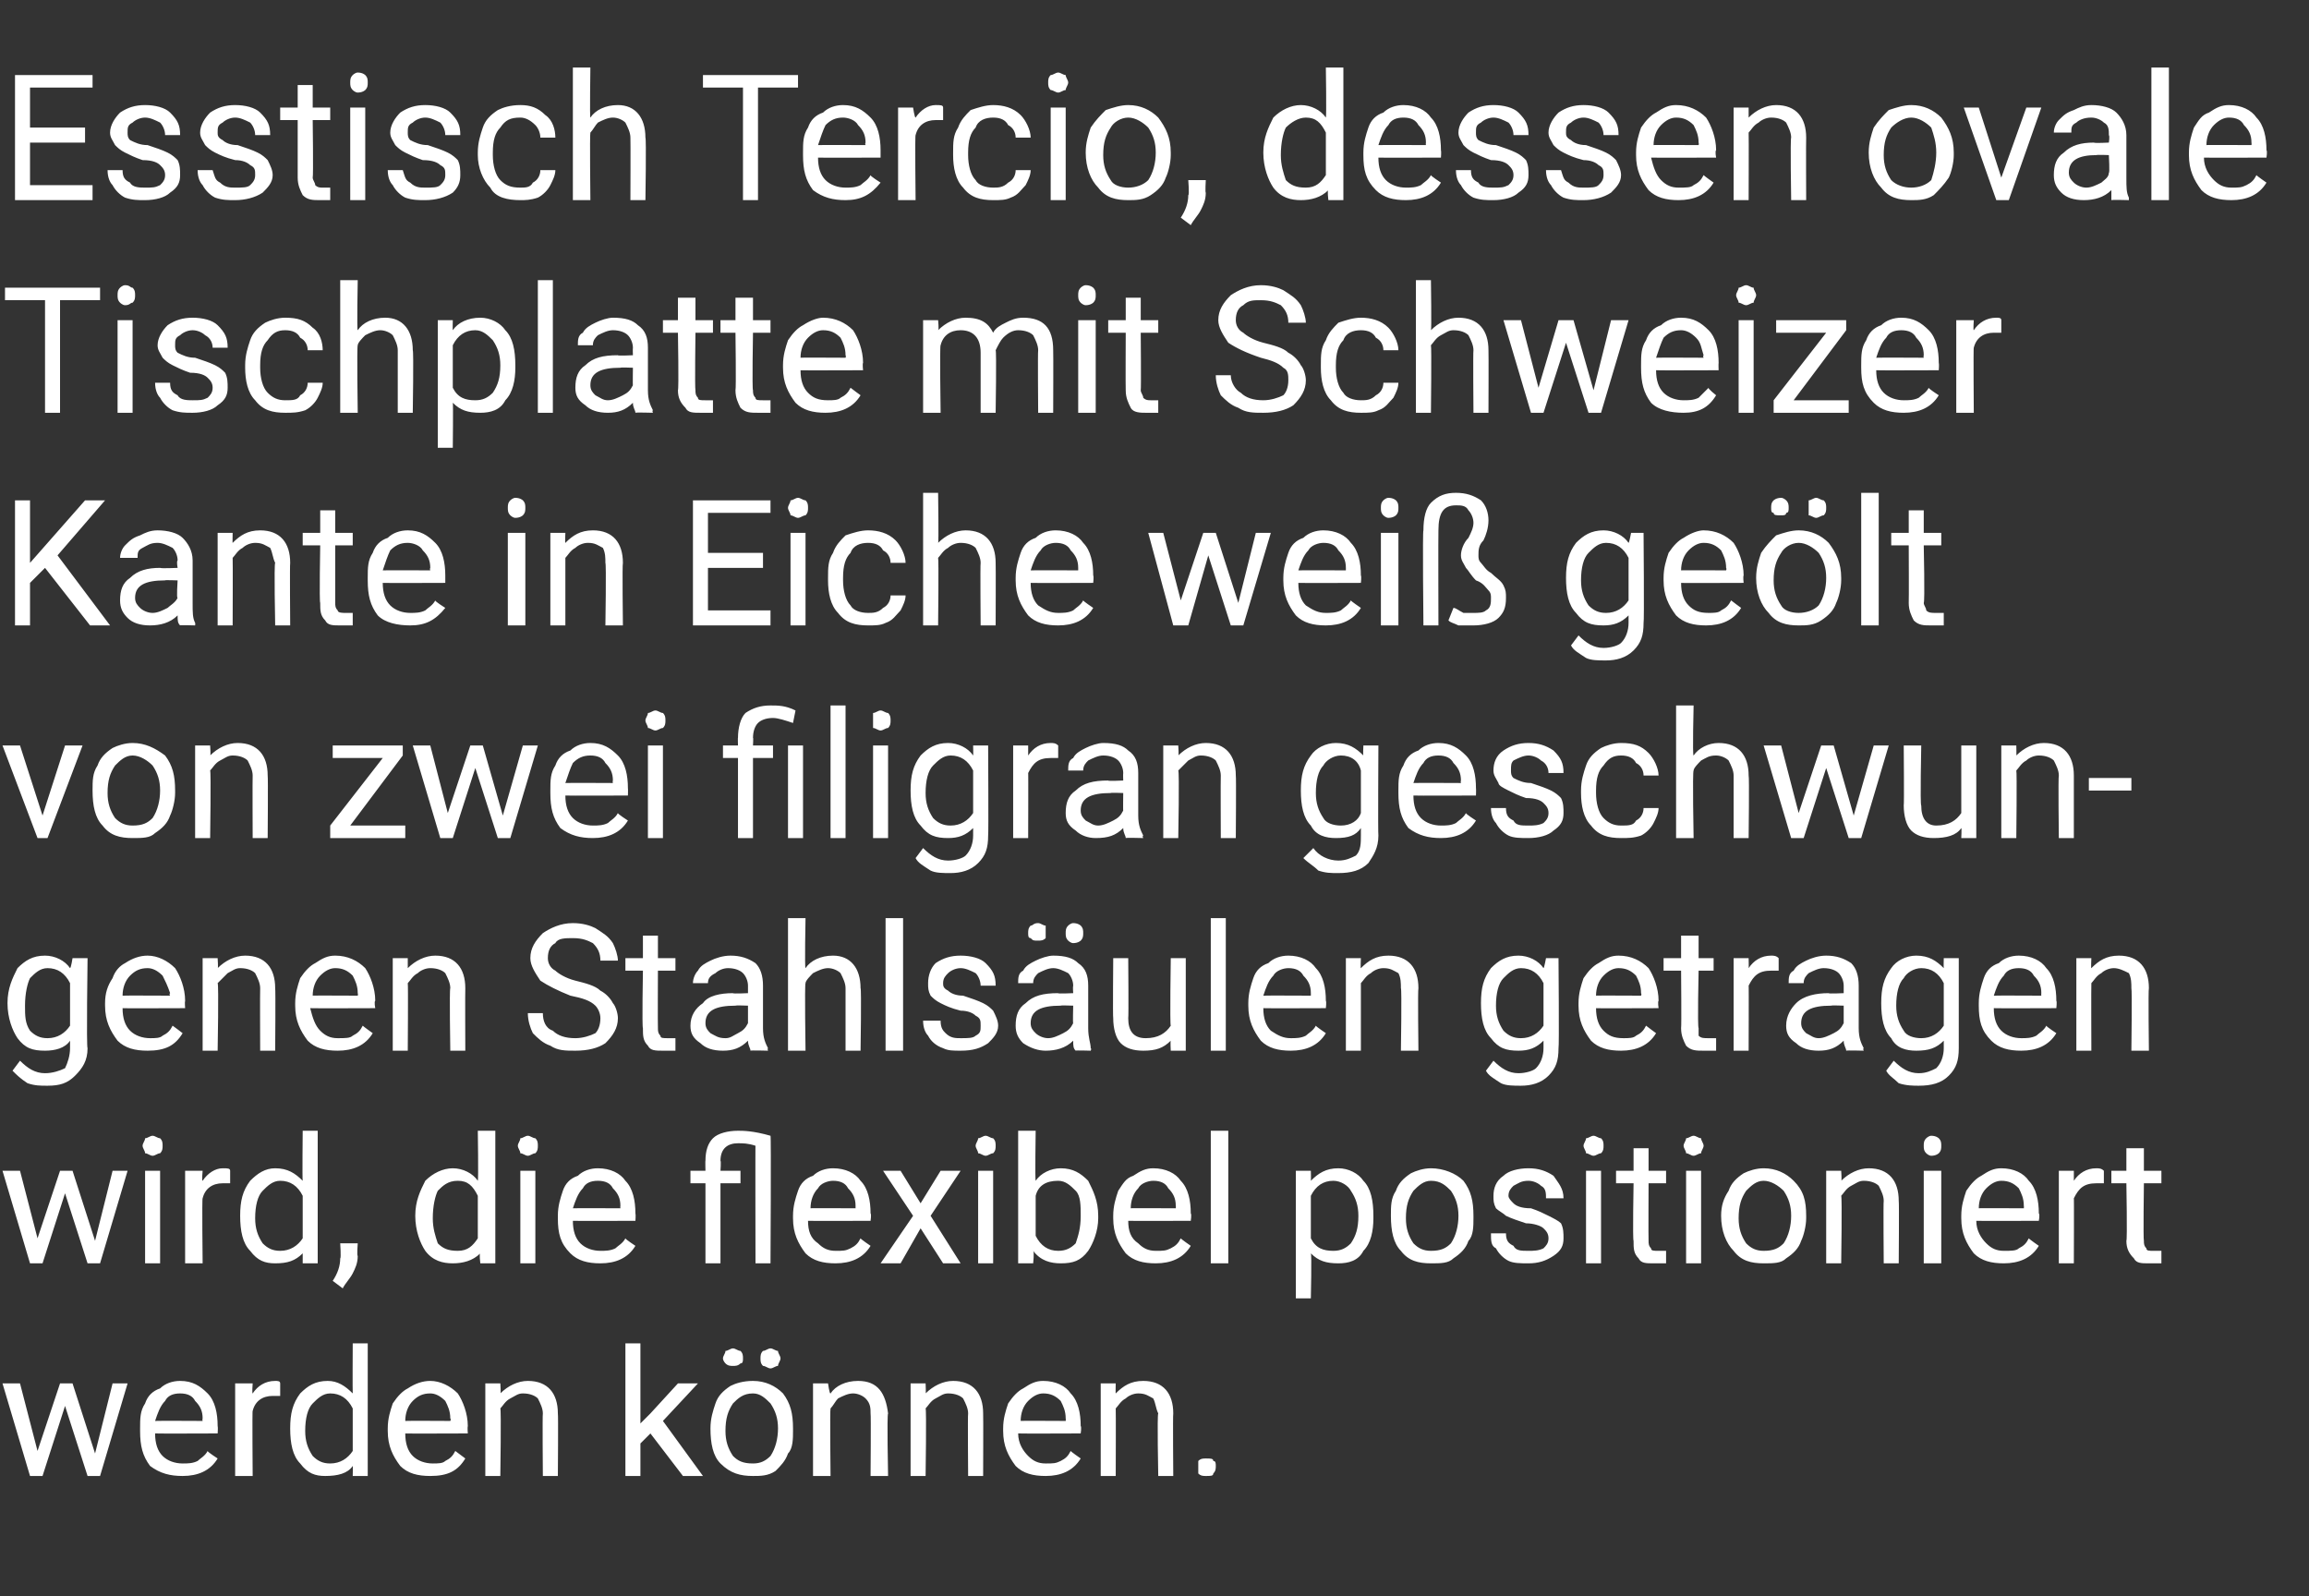 <?xml version="1.0" standalone="no"?><!DOCTYPE svg PUBLIC "-//W3C//DTD SVG 1.1//EN" "http://www.w3.org/Graphics/SVG/1.1/DTD/svg11.dtd"><svg xmlns="http://www.w3.org/2000/svg" version="1.1" width="92.3px" height="63.8px" viewBox="0 -3 92.3 63.8" style="top:-3px"><rect x="0" y="-3" width="92.3" height="63.8" fill="#333333" stroke="none"/>  <desc>Esstisch Tercio, dessen ovale Tischplatte mit Schweizer Kante in Eiche wei ge lt von zwei filigran geschwungenen Sta...</desc>  <defs/>  <g id="Polygon216326">    <path d="M 3.8 55.1 L 4.5 52.3 L 5.1 52.3 L 4 56 L 3.5 56 L 2.6 53.2 L 1.7 56 L 1.2 56 L 0.1 52.3 L 0.8 52.3 L 1.5 55 L 2.4 52.3 L 2.9 52.3 L 3.8 55.1 Z M 8.7 55.3 C 8.4 55.8 7.9 56 7.3 56 C 6.8 56 6.4 55.9 6 55.6 C 5.7 55.2 5.6 54.8 5.6 54.2 C 5.6 54.2 5.6 54.1 5.6 54.1 C 5.6 53.7 5.6 53.4 5.8 53.1 C 5.9 52.8 6.1 52.6 6.4 52.5 C 6.6 52.3 6.9 52.2 7.2 52.2 C 7.7 52.2 8 52.4 8.3 52.7 C 8.6 53 8.7 53.5 8.7 54 C 8.72 54.05 8.7 54.3 8.7 54.3 C 8.7 54.3 6.21 54.31 6.2 54.3 C 6.2 54.7 6.3 55 6.5 55.2 C 6.7 55.4 7 55.5 7.3 55.5 C 7.5 55.5 7.7 55.5 7.9 55.4 C 8 55.3 8.2 55.2 8.3 55 C 8.28 55.03 8.7 55.3 8.7 55.3 C 8.7 55.3 8.67 55.33 8.7 55.3 Z M 7.2 52.7 C 6.9 52.7 6.7 52.8 6.6 53 C 6.4 53.2 6.3 53.5 6.2 53.8 C 6.23 53.79 8.1 53.8 8.1 53.8 C 8.1 53.8 8.08 53.74 8.1 53.7 C 8.1 53.4 8 53.2 7.8 53 C 7.7 52.8 7.5 52.7 7.2 52.7 Z M 11.2 52.8 C 11.1 52.8 11 52.8 10.9 52.8 C 10.5 52.8 10.2 53 10.1 53.4 C 10.08 53.35 10.1 56 10.1 56 L 9.4 56 L 9.4 52.3 L 10.1 52.3 C 10.1 52.3 10.07 52.71 10.1 52.7 C 10.3 52.4 10.6 52.2 11 52.2 C 11.1 52.2 11.2 52.2 11.2 52.3 C 11.2 52.3 11.2 52.8 11.2 52.8 Z M 11.6 54.1 C 11.6 53.5 11.7 53.1 12 52.7 C 12.3 52.4 12.6 52.2 13.1 52.2 C 13.5 52.2 13.8 52.4 14.1 52.7 C 14.09 52.65 14.1 50.7 14.1 50.7 L 14.7 50.7 L 14.7 56 L 14.1 56 C 14.1 56 14.11 55.58 14.1 55.6 C 13.9 55.9 13.5 56 13 56 C 12.6 56 12.3 55.9 12 55.5 C 11.7 55.2 11.6 54.7 11.6 54.1 C 11.6 54.1 11.6 54.1 11.6 54.1 Z M 12.2 54.2 C 12.2 54.6 12.3 54.9 12.5 55.2 C 12.7 55.4 12.9 55.5 13.2 55.5 C 13.6 55.5 13.9 55.3 14.1 55 C 14.1 55 14.1 53.3 14.1 53.3 C 13.9 52.9 13.6 52.7 13.2 52.7 C 12.9 52.7 12.7 52.9 12.5 53.1 C 12.3 53.3 12.2 53.7 12.2 54.2 Z M 18.6 55.3 C 18.3 55.8 17.9 56 17.2 56 C 16.7 56 16.3 55.9 16 55.6 C 15.7 55.2 15.5 54.8 15.5 54.2 C 15.5 54.2 15.5 54.1 15.5 54.1 C 15.5 53.7 15.6 53.4 15.7 53.1 C 15.9 52.8 16.1 52.6 16.3 52.5 C 16.6 52.3 16.9 52.2 17.2 52.2 C 17.6 52.2 18 52.4 18.3 52.7 C 18.5 53 18.7 53.5 18.7 54 C 18.68 54.05 18.7 54.3 18.7 54.3 C 18.7 54.3 16.17 54.31 16.2 54.3 C 16.2 54.7 16.3 55 16.5 55.2 C 16.7 55.4 17 55.5 17.3 55.5 C 17.5 55.5 17.7 55.5 17.8 55.4 C 18 55.3 18.1 55.2 18.2 55 C 18.24 55.03 18.6 55.3 18.6 55.3 C 18.6 55.3 18.63 55.33 18.6 55.3 Z M 17.2 52.7 C 16.9 52.7 16.7 52.8 16.5 53 C 16.3 53.2 16.2 53.5 16.2 53.8 C 16.19 53.79 18 53.8 18 53.8 C 18 53.8 18.04 53.74 18 53.7 C 18 53.4 17.9 53.2 17.8 53 C 17.6 52.8 17.4 52.7 17.2 52.7 Z M 20 52.3 C 20 52.3 20.03 52.74 20 52.7 C 20.3 52.4 20.7 52.2 21.1 52.2 C 21.9 52.2 22.3 52.7 22.3 53.5 C 22.32 53.53 22.3 56 22.3 56 L 21.7 56 C 21.7 56 21.68 53.53 21.7 53.5 C 21.7 53.3 21.6 53.1 21.5 52.9 C 21.4 52.8 21.2 52.7 20.9 52.7 C 20.7 52.7 20.6 52.8 20.4 52.9 C 20.2 53 20.1 53.2 20 53.3 C 20.04 53.34 20 56 20 56 L 19.4 56 L 19.4 52.3 L 20 52.3 Z M 26 54.3 L 25.6 54.7 L 25.6 56 L 25 56 L 25 50.7 L 25.6 50.7 L 25.6 53.9 L 26 53.5 L 27.1 52.3 L 27.9 52.3 L 26.5 53.8 L 28.1 56 L 27.3 56 L 26 54.3 Z M 28.4 54.1 C 28.4 53.7 28.5 53.4 28.6 53.1 C 28.7 52.8 28.9 52.6 29.2 52.4 C 29.4 52.3 29.7 52.2 30.1 52.2 C 30.6 52.2 31 52.4 31.3 52.7 C 31.6 53.1 31.7 53.5 31.7 54.1 C 31.7 54.1 31.7 54.2 31.7 54.2 C 31.7 54.5 31.7 54.9 31.5 55.1 C 31.4 55.4 31.2 55.6 31 55.8 C 30.7 56 30.4 56 30.1 56 C 29.6 56 29.2 55.9 28.8 55.5 C 28.5 55.2 28.4 54.7 28.4 54.1 C 28.4 54.1 28.4 54.1 28.4 54.1 Z M 29 54.2 C 29 54.6 29.1 54.9 29.3 55.2 C 29.5 55.4 29.7 55.5 30.1 55.5 C 30.4 55.5 30.6 55.4 30.8 55.2 C 31 54.9 31.1 54.5 31.1 54.1 C 31.1 53.7 31 53.4 30.8 53.1 C 30.6 52.9 30.4 52.7 30.1 52.7 C 29.7 52.7 29.5 52.9 29.3 53.1 C 29.1 53.4 29 53.7 29 54.2 Z M 28.9 51.3 C 28.9 51.2 29 51.1 29 51 C 29.1 51 29.2 50.9 29.3 50.9 C 29.4 50.9 29.5 51 29.6 51 C 29.7 51.1 29.7 51.2 29.7 51.3 C 29.7 51.4 29.7 51.5 29.6 51.5 C 29.5 51.6 29.4 51.6 29.3 51.6 C 29.2 51.6 29.1 51.6 29 51.5 C 29 51.5 28.9 51.4 28.9 51.3 Z M 30.4 51.3 C 30.4 51.2 30.4 51.1 30.5 51 C 30.6 51 30.7 50.9 30.8 50.9 C 30.9 50.9 31 51 31.1 51 C 31.1 51.1 31.2 51.2 31.2 51.3 C 31.2 51.4 31.1 51.5 31.1 51.6 C 31 51.6 30.9 51.7 30.8 51.7 C 30.7 51.7 30.6 51.6 30.5 51.6 C 30.4 51.5 30.4 51.4 30.4 51.3 Z M 33.1 52.3 C 33.1 52.3 33.16 52.74 33.2 52.7 C 33.4 52.4 33.8 52.2 34.3 52.2 C 35.1 52.2 35.4 52.7 35.5 53.5 C 35.45 53.53 35.5 56 35.5 56 L 34.8 56 C 34.8 56 34.82 53.53 34.8 53.5 C 34.8 53.3 34.8 53.1 34.6 52.9 C 34.5 52.8 34.3 52.7 34.1 52.7 C 33.9 52.7 33.7 52.8 33.5 52.9 C 33.4 53 33.3 53.2 33.2 53.3 C 33.17 53.34 33.2 56 33.2 56 L 32.5 56 L 32.5 52.3 L 33.1 52.3 Z M 37 52.3 C 37 52.3 37.02 52.74 37 52.7 C 37.3 52.4 37.7 52.2 38.1 52.2 C 38.9 52.2 39.3 52.7 39.3 53.5 C 39.31 53.53 39.3 56 39.3 56 L 38.7 56 C 38.7 56 38.68 53.53 38.7 53.5 C 38.7 53.3 38.6 53.1 38.5 52.9 C 38.4 52.8 38.2 52.7 37.9 52.7 C 37.7 52.7 37.6 52.8 37.4 52.9 C 37.2 53 37.1 53.2 37 53.3 C 37.04 53.34 37 56 37 56 L 36.4 56 L 36.4 52.3 L 37 52.3 Z M 43.2 55.3 C 42.9 55.8 42.4 56 41.8 56 C 41.3 56 40.9 55.9 40.6 55.6 C 40.3 55.2 40.1 54.8 40.1 54.2 C 40.1 54.2 40.1 54.1 40.1 54.1 C 40.1 53.7 40.2 53.4 40.3 53.1 C 40.5 52.8 40.7 52.6 40.9 52.5 C 41.2 52.3 41.4 52.2 41.7 52.2 C 42.2 52.2 42.6 52.4 42.8 52.7 C 43.1 53 43.2 53.5 43.2 54 C 43.24 54.05 43.2 54.3 43.2 54.3 C 43.2 54.3 40.74 54.31 40.7 54.3 C 40.7 54.7 40.9 55 41.1 55.2 C 41.3 55.4 41.5 55.5 41.8 55.5 C 42.1 55.5 42.2 55.5 42.4 55.4 C 42.6 55.3 42.7 55.2 42.8 55 C 42.81 55.03 43.2 55.3 43.2 55.3 C 43.2 55.3 43.2 55.33 43.2 55.3 Z M 41.7 52.7 C 41.5 52.7 41.3 52.8 41.1 53 C 40.9 53.2 40.8 53.5 40.8 53.8 C 40.76 53.79 42.6 53.8 42.6 53.8 C 42.6 53.8 42.61 53.74 42.6 53.7 C 42.6 53.4 42.5 53.2 42.4 53 C 42.2 52.8 42 52.7 41.7 52.7 Z M 44.6 52.3 C 44.6 52.3 44.59 52.74 44.6 52.7 C 44.9 52.4 45.2 52.2 45.7 52.2 C 46.5 52.2 46.9 52.7 46.9 53.5 C 46.88 53.53 46.9 56 46.9 56 L 46.3 56 C 46.3 56 46.25 53.53 46.3 53.5 C 46.2 53.3 46.2 53.1 46.1 52.9 C 45.9 52.8 45.8 52.7 45.5 52.7 C 45.3 52.7 45.1 52.8 45 52.9 C 44.8 53 44.7 53.2 44.6 53.3 C 44.61 53.34 44.6 56 44.6 56 L 44 56 L 44 52.3 L 44.6 52.3 Z M 47.9 55.6 C 47.9 55.5 47.9 55.4 47.9 55.4 C 48 55.3 48.1 55.3 48.2 55.3 C 48.4 55.3 48.5 55.3 48.5 55.4 C 48.6 55.4 48.6 55.5 48.6 55.6 C 48.6 55.7 48.6 55.8 48.5 55.9 C 48.5 56 48.4 56 48.2 56 C 48.1 56 48 56 47.9 55.9 C 47.9 55.8 47.9 55.7 47.9 55.6 Z " stroke="none" fill="#fff"/>  </g>  <g id="Polygon216325">    <path d="M 3.8 46.6 L 4.5 43.8 L 5.1 43.8 L 4 47.5 L 3.5 47.5 L 2.6 44.7 L 1.7 47.5 L 1.2 47.5 L 0.1 43.8 L 0.8 43.8 L 1.5 46.5 L 2.4 43.8 L 2.9 43.8 L 3.8 46.6 Z M 6.4 47.5 L 5.8 47.5 L 5.8 43.8 L 6.4 43.8 L 6.4 47.5 Z M 5.7 42.8 C 5.7 42.7 5.8 42.6 5.8 42.5 C 5.9 42.5 6 42.4 6.1 42.4 C 6.2 42.4 6.3 42.5 6.4 42.5 C 6.5 42.6 6.5 42.7 6.5 42.8 C 6.5 42.9 6.5 43 6.4 43.1 C 6.3 43.1 6.2 43.2 6.1 43.2 C 6 43.2 5.9 43.1 5.8 43.1 C 5.8 43 5.7 42.9 5.7 42.8 Z M 9.2 44.3 C 9.1 44.3 9 44.3 8.9 44.3 C 8.5 44.3 8.2 44.5 8.1 44.9 C 8.07 44.85 8.1 47.5 8.1 47.5 L 7.4 47.5 L 7.4 43.8 L 8.1 43.8 C 8.1 43.8 8.06 44.21 8.1 44.2 C 8.3 43.9 8.6 43.7 8.9 43.7 C 9.1 43.7 9.2 43.7 9.2 43.8 C 9.2 43.8 9.2 44.3 9.2 44.3 Z M 9.6 45.6 C 9.6 45 9.7 44.6 10 44.2 C 10.3 43.9 10.6 43.7 11 43.7 C 11.5 43.7 11.8 43.9 12.1 44.2 C 12.08 44.15 12.1 42.2 12.1 42.2 L 12.7 42.2 L 12.7 47.5 L 12.1 47.5 C 12.1 47.5 12.1 47.08 12.1 47.1 C 11.8 47.4 11.5 47.5 11 47.5 C 10.6 47.5 10.3 47.4 10 47 C 9.7 46.7 9.6 46.2 9.6 45.6 C 9.6 45.6 9.6 45.6 9.6 45.6 Z M 10.2 45.7 C 10.2 46.1 10.3 46.4 10.5 46.7 C 10.7 46.9 10.9 47 11.2 47 C 11.6 47 11.9 46.8 12.1 46.5 C 12.1 46.5 12.1 44.8 12.1 44.8 C 11.9 44.4 11.6 44.2 11.2 44.2 C 10.9 44.2 10.7 44.4 10.5 44.6 C 10.3 44.8 10.2 45.2 10.2 45.7 Z M 13.7 48.5 C 13.7 48.5 13.3 48.2 13.3 48.2 C 13.5 47.9 13.6 47.6 13.6 47.3 C 13.64 47.3 13.6 46.7 13.6 46.7 L 14.3 46.7 C 14.3 46.7 14.26 47.22 14.3 47.2 C 14.3 47.5 14.2 47.7 14.1 47.9 C 14 48.1 13.8 48.3 13.7 48.5 Z M 16.6 45.6 C 16.6 45 16.8 44.6 17 44.2 C 17.3 43.9 17.7 43.7 18.1 43.7 C 18.5 43.7 18.9 43.9 19.1 44.2 C 19.13 44.15 19.1 42.2 19.1 42.2 L 19.8 42.2 L 19.8 47.5 L 19.2 47.5 C 19.2 47.5 19.15 47.08 19.2 47.1 C 18.9 47.4 18.5 47.5 18.1 47.5 C 17.7 47.5 17.3 47.4 17 47 C 16.8 46.7 16.6 46.2 16.6 45.6 C 16.6 45.6 16.6 45.6 16.6 45.6 Z M 17.3 45.7 C 17.3 46.1 17.4 46.4 17.5 46.7 C 17.7 46.9 17.9 47 18.3 47 C 18.7 47 18.9 46.8 19.1 46.5 C 19.1 46.5 19.1 44.8 19.1 44.8 C 18.9 44.4 18.7 44.2 18.3 44.2 C 17.9 44.2 17.7 44.4 17.5 44.6 C 17.4 44.8 17.3 45.2 17.3 45.7 Z M 21.4 47.5 L 20.8 47.5 L 20.8 43.8 L 21.4 43.8 L 21.4 47.5 Z M 20.7 42.8 C 20.7 42.7 20.8 42.6 20.8 42.5 C 20.9 42.5 21 42.4 21.1 42.4 C 21.2 42.4 21.3 42.5 21.4 42.5 C 21.5 42.6 21.5 42.7 21.5 42.8 C 21.5 42.9 21.5 43 21.4 43.1 C 21.3 43.1 21.2 43.2 21.1 43.2 C 21 43.2 20.9 43.1 20.8 43.1 C 20.8 43 20.7 42.9 20.7 42.8 Z M 25.4 46.8 C 25.1 47.3 24.6 47.5 24 47.5 C 23.5 47.5 23.1 47.4 22.8 47.1 C 22.4 46.7 22.3 46.3 22.3 45.7 C 22.3 45.7 22.3 45.6 22.3 45.6 C 22.3 45.2 22.4 44.9 22.5 44.6 C 22.6 44.3 22.8 44.1 23.1 44 C 23.3 43.8 23.6 43.7 23.9 43.7 C 24.4 43.7 24.8 43.9 25 44.2 C 25.3 44.5 25.4 45 25.4 45.5 C 25.42 45.55 25.4 45.8 25.4 45.8 C 25.4 45.8 22.91 45.81 22.9 45.8 C 22.9 46.2 23 46.5 23.2 46.7 C 23.4 46.9 23.7 47 24 47 C 24.2 47 24.4 47 24.6 46.9 C 24.7 46.8 24.9 46.7 25 46.5 C 24.99 46.53 25.4 46.8 25.4 46.8 C 25.4 46.8 25.37 46.83 25.4 46.8 Z M 23.9 44.2 C 23.6 44.2 23.4 44.3 23.3 44.5 C 23.1 44.7 23 45 22.9 45.3 C 22.93 45.29 24.8 45.3 24.8 45.3 C 24.8 45.3 24.79 45.24 24.8 45.2 C 24.8 44.9 24.7 44.7 24.5 44.5 C 24.4 44.3 24.2 44.2 23.9 44.2 Z M 30.2 42.8 C 29.9 42.7 29.7 42.7 29.5 42.7 C 29.1 42.7 28.8 42.9 28.8 43.4 C 28.83 43.41 28.8 43.8 28.8 43.8 L 29.6 43.8 L 29.6 44.3 L 28.8 44.3 L 28.8 47.5 L 28.2 47.5 L 28.2 44.3 L 27.6 44.3 L 27.6 43.8 L 28.2 43.8 C 28.2 43.8 28.19 43.38 28.2 43.4 C 28.2 43 28.3 42.7 28.5 42.5 C 28.7 42.3 29.1 42.2 29.5 42.2 C 29.7 42.2 30.1 42.2 30.8 42.4 C 30.83 42.36 30.8 47.5 30.8 47.5 L 30.2 47.5 C 30.2 47.5 30.19 42.76 30.2 42.8 Z M 34.8 46.8 C 34.5 47.3 34 47.5 33.4 47.5 C 32.9 47.5 32.5 47.4 32.2 47.1 C 31.9 46.7 31.7 46.3 31.7 45.7 C 31.7 45.7 31.7 45.6 31.7 45.6 C 31.7 45.2 31.8 44.9 31.9 44.6 C 32 44.3 32.2 44.1 32.5 44 C 32.7 43.8 33 43.7 33.3 43.7 C 33.8 43.7 34.2 43.9 34.4 44.2 C 34.7 44.5 34.8 45 34.8 45.5 C 34.84 45.55 34.8 45.8 34.8 45.8 C 34.8 45.8 32.33 45.81 32.3 45.8 C 32.3 46.2 32.4 46.5 32.7 46.7 C 32.9 46.9 33.1 47 33.4 47 C 33.7 47 33.8 47 34 46.9 C 34.2 46.8 34.3 46.7 34.4 46.5 C 34.4 46.53 34.8 46.8 34.8 46.8 C 34.8 46.8 34.79 46.83 34.8 46.8 Z M 33.3 44.2 C 33.1 44.2 32.8 44.3 32.7 44.5 C 32.5 44.7 32.4 45 32.4 45.3 C 32.35 45.29 34.2 45.3 34.2 45.3 C 34.2 45.3 34.2 45.24 34.2 45.2 C 34.2 44.9 34.1 44.7 33.9 44.5 C 33.8 44.3 33.6 44.2 33.3 44.2 Z M 36.8 45.1 L 37.6 43.8 L 38.4 43.8 L 37.2 45.6 L 38.4 47.5 L 37.7 47.5 L 36.8 46.1 L 36 47.5 L 35.2 47.5 L 36.5 45.6 L 35.3 43.8 L 36 43.8 L 36.8 45.1 Z M 39.7 47.5 L 39.1 47.5 L 39.1 43.8 L 39.7 43.8 L 39.7 47.5 Z M 39 42.8 C 39 42.7 39.1 42.6 39.1 42.5 C 39.2 42.5 39.3 42.4 39.4 42.4 C 39.5 42.4 39.6 42.5 39.7 42.5 C 39.8 42.6 39.8 42.7 39.8 42.8 C 39.8 42.9 39.8 43 39.7 43.1 C 39.6 43.1 39.5 43.2 39.4 43.2 C 39.3 43.2 39.2 43.1 39.1 43.1 C 39.1 43 39 42.9 39 42.8 Z M 43.9 45.7 C 43.9 46.2 43.7 46.7 43.5 47 C 43.2 47.4 42.9 47.5 42.4 47.5 C 42 47.5 41.6 47.4 41.3 47 C 41.35 47.05 41.3 47.5 41.3 47.5 L 40.7 47.5 L 40.7 42.2 L 41.4 42.2 C 41.4 42.2 41.37 44.19 41.4 44.2 C 41.6 43.9 42 43.7 42.4 43.7 C 42.9 43.7 43.2 43.9 43.5 44.2 C 43.7 44.6 43.9 45 43.9 45.6 C 43.9 45.6 43.9 45.7 43.9 45.7 Z M 43.2 45.6 C 43.2 45.2 43.2 44.8 43 44.6 C 42.8 44.4 42.6 44.2 42.3 44.2 C 41.8 44.2 41.5 44.4 41.4 44.8 C 41.4 44.8 41.4 46.4 41.4 46.4 C 41.6 46.8 41.9 47 42.3 47 C 42.6 47 42.8 46.9 43 46.7 C 43.1 46.4 43.2 46.1 43.2 45.6 Z M 47.6 46.8 C 47.3 47.3 46.8 47.5 46.2 47.5 C 45.7 47.5 45.3 47.4 45 47.1 C 44.7 46.7 44.5 46.3 44.5 45.7 C 44.5 45.7 44.5 45.6 44.5 45.6 C 44.5 45.2 44.6 44.9 44.7 44.6 C 44.9 44.3 45 44.1 45.3 44 C 45.6 43.8 45.8 43.7 46.1 43.7 C 46.6 43.7 47 43.9 47.2 44.2 C 47.5 44.5 47.6 45 47.6 45.5 C 47.64 45.55 47.6 45.8 47.6 45.8 C 47.6 45.8 45.13 45.81 45.1 45.8 C 45.1 46.2 45.2 46.5 45.5 46.7 C 45.7 46.9 45.9 47 46.2 47 C 46.5 47 46.6 47 46.8 46.9 C 47 46.8 47.1 46.7 47.2 46.5 C 47.21 46.53 47.6 46.8 47.6 46.8 C 47.6 46.8 47.59 46.83 47.6 46.8 Z M 46.1 44.2 C 45.9 44.2 45.6 44.3 45.5 44.5 C 45.3 44.7 45.2 45 45.2 45.3 C 45.15 45.29 47 45.3 47 45.3 C 47 45.3 47.01 45.24 47 45.2 C 47 44.9 46.9 44.7 46.7 44.5 C 46.6 44.3 46.4 44.2 46.1 44.2 Z M 49.1 47.5 L 48.4 47.5 L 48.4 42.2 L 49.1 42.2 L 49.1 47.5 Z M 54.9 45.7 C 54.9 46.2 54.8 46.7 54.5 47 C 54.3 47.4 53.9 47.5 53.5 47.5 C 53 47.5 52.7 47.4 52.4 47.1 C 52.44 47.12 52.4 48.9 52.4 48.9 L 51.8 48.9 L 51.8 43.8 L 52.4 43.8 C 52.4 43.8 52.41 44.19 52.4 44.2 C 52.7 43.9 53 43.7 53.5 43.7 C 53.9 43.7 54.3 43.9 54.5 44.2 C 54.8 44.5 54.9 45 54.9 45.6 C 54.9 45.6 54.9 45.7 54.9 45.7 Z M 54.3 45.6 C 54.3 45.2 54.2 44.9 54 44.6 C 53.9 44.4 53.6 44.2 53.3 44.2 C 52.9 44.2 52.6 44.4 52.4 44.8 C 52.4 44.8 52.4 46.5 52.4 46.5 C 52.6 46.9 52.9 47 53.3 47 C 53.6 47 53.8 46.9 54 46.7 C 54.2 46.4 54.3 46.1 54.3 45.6 Z M 55.6 45.6 C 55.6 45.2 55.6 44.9 55.8 44.6 C 55.9 44.3 56.1 44.1 56.4 43.9 C 56.6 43.8 56.9 43.7 57.2 43.7 C 57.7 43.7 58.2 43.9 58.5 44.2 C 58.8 44.6 58.9 45 58.9 45.6 C 58.9 45.6 58.9 45.7 58.9 45.7 C 58.9 46 58.9 46.4 58.7 46.6 C 58.6 46.9 58.4 47.1 58.1 47.3 C 57.9 47.5 57.6 47.5 57.2 47.5 C 56.7 47.5 56.3 47.4 56 47 C 55.7 46.7 55.6 46.2 55.6 45.6 C 55.6 45.6 55.6 45.6 55.6 45.6 Z M 56.2 45.7 C 56.2 46.1 56.3 46.4 56.5 46.7 C 56.7 46.9 56.9 47 57.2 47 C 57.6 47 57.8 46.9 58 46.7 C 58.2 46.4 58.3 46 58.3 45.6 C 58.3 45.2 58.2 44.9 58 44.6 C 57.8 44.4 57.6 44.2 57.2 44.2 C 56.9 44.2 56.7 44.4 56.5 44.6 C 56.3 44.9 56.2 45.2 56.2 45.7 Z M 61.9 46.5 C 61.9 46.3 61.8 46.2 61.7 46.1 C 61.6 46 61.3 45.9 61 45.9 C 60.7 45.8 60.4 45.7 60.2 45.6 C 60.1 45.5 59.9 45.4 59.8 45.3 C 59.7 45.1 59.7 45 59.7 44.8 C 59.7 44.5 59.8 44.2 60.1 44 C 60.3 43.8 60.7 43.7 61.1 43.7 C 61.5 43.7 61.8 43.8 62.1 44 C 62.3 44.3 62.5 44.5 62.5 44.9 C 62.5 44.9 61.8 44.9 61.8 44.9 C 61.8 44.7 61.8 44.5 61.6 44.4 C 61.5 44.3 61.3 44.2 61.1 44.2 C 60.8 44.2 60.7 44.3 60.5 44.4 C 60.4 44.5 60.3 44.6 60.3 44.8 C 60.3 44.9 60.4 45 60.5 45.1 C 60.6 45.2 60.8 45.3 61.2 45.3 C 61.5 45.4 61.7 45.5 61.9 45.6 C 62.1 45.7 62.3 45.8 62.4 45.9 C 62.5 46.1 62.5 46.3 62.5 46.5 C 62.5 46.8 62.4 47 62.1 47.2 C 61.8 47.4 61.5 47.5 61.1 47.5 C 60.8 47.5 60.5 47.5 60.3 47.4 C 60.1 47.3 59.9 47.1 59.8 46.9 C 59.6 46.8 59.6 46.6 59.6 46.3 C 59.6 46.3 60.2 46.3 60.2 46.3 C 60.2 46.6 60.3 46.7 60.5 46.8 C 60.6 47 60.8 47 61.1 47 C 61.3 47 61.5 47 61.7 46.9 C 61.8 46.8 61.9 46.7 61.9 46.5 Z M 64 47.5 L 63.4 47.5 L 63.4 43.8 L 64 43.8 L 64 47.5 Z M 63.3 42.8 C 63.3 42.7 63.4 42.6 63.4 42.5 C 63.5 42.5 63.6 42.4 63.7 42.4 C 63.8 42.4 63.9 42.5 64 42.5 C 64.1 42.6 64.1 42.7 64.1 42.8 C 64.1 42.9 64.1 43 64 43.1 C 63.9 43.1 63.8 43.2 63.7 43.2 C 63.6 43.2 63.5 43.1 63.4 43.1 C 63.4 43 63.3 42.9 63.3 42.8 Z M 65.9 42.9 L 65.9 43.8 L 66.6 43.8 L 66.6 44.3 L 65.9 44.3 C 65.9 44.3 65.89 46.56 65.9 46.6 C 65.9 46.7 65.9 46.8 66 46.9 C 66 47 66.1 47 66.3 47 C 66.4 47 66.5 47 66.6 47 C 66.6 47 66.6 47.5 66.6 47.5 C 66.4 47.5 66.3 47.5 66.1 47.5 C 65.8 47.5 65.6 47.5 65.5 47.3 C 65.3 47.1 65.3 46.9 65.3 46.6 C 65.26 46.56 65.3 44.3 65.3 44.3 L 64.6 44.3 L 64.6 43.8 L 65.3 43.8 L 65.3 42.9 L 65.9 42.9 Z M 68 47.5 L 67.4 47.5 L 67.4 43.8 L 68 43.8 L 68 47.5 Z M 67.3 42.8 C 67.3 42.7 67.4 42.6 67.4 42.5 C 67.5 42.5 67.6 42.4 67.7 42.4 C 67.8 42.4 67.9 42.5 68 42.5 C 68 42.6 68.1 42.7 68.1 42.8 C 68.1 42.9 68 43 68 43.1 C 67.9 43.1 67.8 43.2 67.7 43.2 C 67.6 43.2 67.5 43.1 67.4 43.1 C 67.4 43 67.3 42.9 67.3 42.8 Z M 68.8 45.6 C 68.8 45.2 68.9 44.9 69.1 44.6 C 69.2 44.3 69.4 44.1 69.7 43.9 C 69.9 43.8 70.2 43.7 70.5 43.7 C 71 43.7 71.4 43.9 71.7 44.2 C 72.1 44.6 72.2 45 72.2 45.6 C 72.2 45.6 72.2 45.7 72.2 45.7 C 72.2 46 72.1 46.4 72 46.6 C 71.9 46.9 71.7 47.1 71.4 47.3 C 71.2 47.5 70.9 47.5 70.5 47.5 C 70 47.5 69.6 47.4 69.3 47 C 69 46.7 68.8 46.2 68.8 45.6 C 68.8 45.6 68.8 45.6 68.8 45.6 Z M 69.5 45.7 C 69.5 46.1 69.6 46.4 69.8 46.7 C 70 46.9 70.2 47 70.5 47 C 70.9 47 71.1 46.9 71.3 46.7 C 71.5 46.4 71.6 46 71.6 45.6 C 71.6 45.2 71.5 44.9 71.3 44.6 C 71.1 44.4 70.8 44.2 70.5 44.2 C 70.2 44.2 70 44.4 69.8 44.6 C 69.6 44.9 69.5 45.2 69.5 45.7 Z M 73.6 43.8 C 73.6 43.8 73.63 44.24 73.6 44.2 C 73.9 43.9 74.3 43.7 74.7 43.7 C 75.5 43.7 75.9 44.2 75.9 45 C 75.92 45.03 75.9 47.5 75.9 47.5 L 75.3 47.5 C 75.3 47.5 75.28 45.03 75.3 45 C 75.3 44.8 75.2 44.6 75.1 44.4 C 75 44.3 74.8 44.2 74.5 44.2 C 74.3 44.2 74.2 44.3 74 44.4 C 73.8 44.5 73.7 44.7 73.6 44.8 C 73.64 44.84 73.6 47.5 73.6 47.5 L 73 47.5 L 73 43.8 L 73.6 43.8 Z M 77.6 47.5 L 76.9 47.5 L 76.9 43.8 L 77.6 43.8 L 77.6 47.5 Z M 76.9 42.8 C 76.9 42.7 76.9 42.6 77 42.5 C 77 42.5 77.1 42.4 77.2 42.4 C 77.4 42.4 77.5 42.5 77.5 42.5 C 77.6 42.6 77.6 42.7 77.6 42.8 C 77.6 42.9 77.6 43 77.5 43.1 C 77.5 43.1 77.4 43.2 77.2 43.2 C 77.1 43.2 77 43.1 77 43.1 C 76.9 43 76.9 42.9 76.9 42.8 Z M 81.5 46.8 C 81.2 47.3 80.7 47.5 80.1 47.5 C 79.6 47.5 79.2 47.4 78.9 47.1 C 78.6 46.7 78.4 46.3 78.4 45.7 C 78.4 45.7 78.4 45.6 78.4 45.6 C 78.4 45.2 78.5 44.9 78.6 44.6 C 78.8 44.3 79 44.1 79.2 44 C 79.5 43.8 79.7 43.7 80 43.7 C 80.5 43.7 80.9 43.9 81.1 44.2 C 81.4 44.5 81.5 45 81.5 45.5 C 81.55 45.55 81.5 45.8 81.5 45.8 C 81.5 45.8 79.04 45.81 79 45.8 C 79 46.2 79.2 46.5 79.4 46.7 C 79.6 46.9 79.8 47 80.1 47 C 80.4 47 80.6 47 80.7 46.9 C 80.9 46.8 81 46.7 81.1 46.5 C 81.11 46.53 81.5 46.8 81.5 46.8 C 81.5 46.8 81.5 46.83 81.5 46.8 Z M 80 44.2 C 79.8 44.2 79.6 44.3 79.4 44.5 C 79.2 44.7 79.1 45 79.1 45.3 C 79.06 45.29 80.9 45.3 80.9 45.3 C 80.9 45.3 80.91 45.24 80.9 45.2 C 80.9 44.9 80.8 44.7 80.7 44.5 C 80.5 44.3 80.3 44.2 80 44.2 Z M 84.1 44.3 C 84 44.3 83.9 44.3 83.8 44.3 C 83.3 44.3 83.1 44.5 82.9 44.9 C 82.91 44.85 82.9 47.5 82.9 47.5 L 82.3 47.5 L 82.3 43.8 L 82.9 43.8 C 82.9 43.8 82.9 44.21 82.9 44.2 C 83.1 43.9 83.4 43.7 83.8 43.7 C 83.9 43.7 84 43.7 84.1 43.8 C 84.1 43.8 84.1 44.3 84.1 44.3 Z M 85.7 42.9 L 85.7 43.8 L 86.4 43.8 L 86.4 44.3 L 85.7 44.3 C 85.7 44.3 85.67 46.56 85.7 46.6 C 85.7 46.7 85.7 46.8 85.8 46.9 C 85.8 47 85.9 47 86.1 47 C 86.2 47 86.3 47 86.4 47 C 86.4 47 86.4 47.5 86.4 47.5 C 86.2 47.5 86.1 47.5 85.9 47.5 C 85.6 47.5 85.4 47.5 85.3 47.3 C 85.1 47.1 85 46.9 85 46.6 C 85.04 46.56 85 44.3 85 44.3 L 84.4 44.3 L 84.4 43.8 L 85 43.8 L 85 42.9 L 85.7 42.9 Z " stroke="none" fill="#fff"/>  </g>  <g id="Polygon216324">    <path d="M 0.3 37.1 C 0.3 36.5 0.5 36.1 0.7 35.7 C 1 35.4 1.3 35.2 1.8 35.2 C 2.2 35.2 2.6 35.4 2.8 35.7 C 2.84 35.69 2.9 35.3 2.9 35.3 L 3.5 35.3 C 3.5 35.3 3.45 38.89 3.5 38.9 C 3.5 39.4 3.3 39.7 3 40 C 2.7 40.3 2.4 40.4 1.9 40.4 C 1.6 40.4 1.4 40.4 1.1 40.3 C 0.8 40.1 0.7 40 0.5 39.8 C 0.5 39.8 0.8 39.4 0.8 39.4 C 1.1 39.7 1.4 39.9 1.8 39.9 C 2.1 39.9 2.4 39.8 2.6 39.7 C 2.7 39.5 2.8 39.2 2.8 38.9 C 2.8 38.9 2.8 38.6 2.8 38.6 C 2.6 38.9 2.2 39 1.8 39 C 1.3 39 1 38.9 0.7 38.5 C 0.5 38.2 0.3 37.7 0.3 37.1 Z M 1 37.2 C 1 37.6 1 37.9 1.2 38.2 C 1.4 38.4 1.6 38.5 1.9 38.5 C 2.3 38.5 2.6 38.3 2.8 38 C 2.8 38 2.8 36.3 2.8 36.3 C 2.6 35.9 2.3 35.7 1.9 35.7 C 1.6 35.7 1.4 35.9 1.2 36.1 C 1.1 36.3 1 36.7 1 37.2 Z M 7.3 38.3 C 7 38.8 6.6 39 5.9 39 C 5.4 39 5 38.9 4.7 38.6 C 4.4 38.2 4.2 37.8 4.2 37.2 C 4.2 37.2 4.2 37.1 4.2 37.1 C 4.2 36.7 4.3 36.4 4.5 36.1 C 4.6 35.8 4.8 35.6 5 35.5 C 5.3 35.3 5.6 35.2 5.9 35.2 C 6.3 35.2 6.7 35.4 7 35.7 C 7.2 36 7.4 36.5 7.4 37 C 7.38 37.05 7.4 37.3 7.4 37.3 C 7.4 37.3 4.88 37.31 4.9 37.3 C 4.9 37.7 5 38 5.2 38.2 C 5.4 38.4 5.7 38.5 6 38.5 C 6.2 38.5 6.4 38.5 6.5 38.4 C 6.7 38.3 6.8 38.2 6.9 38 C 6.95 38.03 7.3 38.3 7.3 38.3 C 7.3 38.3 7.33 38.33 7.3 38.3 Z M 5.9 35.7 C 5.6 35.7 5.4 35.8 5.2 36 C 5 36.2 4.9 36.5 4.9 36.8 C 4.9 36.79 6.8 36.8 6.8 36.8 C 6.8 36.8 6.75 36.74 6.8 36.7 C 6.7 36.4 6.6 36.2 6.5 36 C 6.3 35.8 6.1 35.7 5.9 35.7 Z M 8.7 35.3 C 8.7 35.3 8.73 35.74 8.7 35.7 C 9 35.4 9.4 35.2 9.8 35.2 C 10.6 35.2 11 35.7 11 36.5 C 11.02 36.53 11 39 11 39 L 10.4 39 C 10.4 39 10.39 36.53 10.4 36.5 C 10.4 36.3 10.3 36.1 10.2 35.9 C 10.1 35.8 9.9 35.7 9.6 35.7 C 9.4 35.7 9.3 35.8 9.1 35.9 C 9 36 8.8 36.2 8.7 36.3 C 8.75 36.34 8.7 39 8.7 39 L 8.1 39 L 8.1 35.3 L 8.7 35.3 Z M 14.9 38.3 C 14.6 38.8 14.1 39 13.5 39 C 13 39 12.6 38.9 12.3 38.6 C 12 38.2 11.8 37.8 11.8 37.2 C 11.8 37.2 11.8 37.1 11.8 37.1 C 11.8 36.7 11.9 36.4 12 36.1 C 12.2 35.8 12.4 35.6 12.6 35.5 C 12.9 35.3 13.1 35.2 13.4 35.2 C 13.9 35.2 14.3 35.4 14.6 35.7 C 14.8 36 15 36.5 15 37 C 14.95 37.05 15 37.3 15 37.3 C 15 37.3 12.45 37.31 12.4 37.3 C 12.5 37.7 12.6 38 12.8 38.2 C 13 38.4 13.2 38.5 13.5 38.5 C 13.8 38.5 14 38.5 14.1 38.4 C 14.3 38.3 14.4 38.2 14.5 38 C 14.52 38.03 14.9 38.3 14.9 38.3 C 14.9 38.3 14.91 38.33 14.9 38.3 Z M 13.4 35.7 C 13.2 35.7 13 35.8 12.8 36 C 12.6 36.2 12.5 36.5 12.5 36.8 C 12.47 36.79 14.3 36.8 14.3 36.8 C 14.3 36.8 14.32 36.74 14.3 36.7 C 14.3 36.4 14.2 36.2 14.1 36 C 13.9 35.8 13.7 35.7 13.4 35.7 Z M 16.3 35.3 C 16.3 35.3 16.3 35.74 16.3 35.7 C 16.6 35.4 17 35.2 17.4 35.2 C 18.2 35.2 18.6 35.7 18.6 36.5 C 18.59 36.53 18.6 39 18.6 39 L 18 39 C 18 39 17.96 36.53 18 36.5 C 18 36.3 17.9 36.1 17.8 35.9 C 17.7 35.8 17.5 35.7 17.2 35.7 C 17 35.7 16.8 35.8 16.7 35.9 C 16.5 36 16.4 36.2 16.3 36.3 C 16.32 36.34 16.3 39 16.3 39 L 15.7 39 L 15.7 35.3 L 16.3 35.3 Z M 22.8 36.8 C 22.3 36.6 21.9 36.4 21.6 36.2 C 21.4 35.9 21.2 35.6 21.2 35.3 C 21.2 34.9 21.4 34.6 21.7 34.3 C 22 34.1 22.4 33.9 22.9 33.9 C 23.3 33.9 23.6 34 23.8 34.1 C 24.1 34.3 24.3 34.4 24.5 34.7 C 24.6 34.9 24.7 35.2 24.7 35.4 C 24.7 35.4 24 35.4 24 35.4 C 24 35.1 23.9 34.9 23.7 34.7 C 23.5 34.6 23.3 34.5 22.9 34.5 C 22.6 34.5 22.3 34.5 22.2 34.7 C 22 34.8 21.9 35 21.9 35.3 C 21.9 35.5 22 35.7 22.2 35.8 C 22.3 35.9 22.6 36.1 23 36.2 C 23.4 36.3 23.8 36.4 24 36.6 C 24.2 36.7 24.4 36.9 24.5 37.1 C 24.6 37.2 24.7 37.5 24.7 37.7 C 24.7 38.1 24.5 38.4 24.2 38.7 C 23.9 38.9 23.5 39 23 39 C 22.6 39 22.3 39 22 38.8 C 21.7 38.7 21.5 38.5 21.3 38.3 C 21.2 38.1 21.1 37.8 21.1 37.5 C 21.1 37.5 21.7 37.5 21.7 37.5 C 21.7 37.8 21.8 38.1 22.1 38.2 C 22.3 38.4 22.6 38.5 23 38.5 C 23.3 38.5 23.6 38.4 23.8 38.3 C 23.9 38.2 24 38 24 37.7 C 24 37.5 23.9 37.3 23.8 37.2 C 23.6 37 23.3 36.9 22.8 36.8 Z M 26.3 34.4 L 26.3 35.3 L 27 35.3 L 27 35.8 L 26.3 35.8 C 26.3 35.8 26.29 38.06 26.3 38.1 C 26.3 38.2 26.3 38.3 26.4 38.4 C 26.4 38.5 26.5 38.5 26.7 38.5 C 26.8 38.5 26.9 38.5 27 38.5 C 27 38.5 27 39 27 39 C 26.8 39 26.7 39 26.5 39 C 26.2 39 26 39 25.9 38.8 C 25.7 38.6 25.7 38.4 25.7 38.1 C 25.66 38.06 25.7 35.8 25.7 35.8 L 25 35.8 L 25 35.3 L 25.7 35.3 L 25.7 34.4 L 26.3 34.4 Z M 30 39 C 30 38.9 29.9 38.8 29.9 38.6 C 29.6 38.9 29.3 39 28.9 39 C 28.5 39 28.2 38.9 28 38.7 C 27.7 38.5 27.6 38.3 27.6 38 C 27.6 37.6 27.8 37.3 28.1 37.1 C 28.3 36.8 28.8 36.7 29.3 36.7 C 29.29 36.73 29.9 36.7 29.9 36.7 C 29.9 36.7 29.9 36.44 29.9 36.4 C 29.9 36.2 29.8 36 29.7 35.9 C 29.6 35.8 29.4 35.7 29.1 35.7 C 28.9 35.7 28.7 35.8 28.6 35.9 C 28.4 36 28.3 36.1 28.3 36.3 C 28.3 36.3 27.7 36.3 27.7 36.3 C 27.7 36.1 27.8 35.9 27.9 35.8 C 28 35.6 28.2 35.5 28.4 35.4 C 28.6 35.3 28.9 35.2 29.2 35.2 C 29.6 35.2 29.9 35.3 30.2 35.5 C 30.4 35.7 30.5 36 30.5 36.4 C 30.5 36.4 30.5 38.1 30.5 38.1 C 30.5 38.5 30.6 38.7 30.7 38.9 C 30.67 38.92 30.7 39 30.7 39 C 30.7 39 30 38.98 30 39 Z M 29 38.5 C 29.2 38.5 29.3 38.4 29.5 38.3 C 29.7 38.2 29.8 38.1 29.9 37.9 C 29.9 37.94 29.9 37.2 29.9 37.2 C 29.9 37.2 29.41 37.18 29.4 37.2 C 28.6 37.2 28.2 37.4 28.2 37.9 C 28.2 38.1 28.3 38.2 28.4 38.3 C 28.6 38.4 28.7 38.5 29 38.5 Z M 32.2 35.7 C 32.4 35.4 32.8 35.2 33.3 35.2 C 34 35.2 34.4 35.7 34.4 36.5 C 34.44 36.53 34.4 39 34.4 39 L 33.8 39 C 33.8 39 33.8 36.53 33.8 36.5 C 33.8 36.3 33.7 36.1 33.6 35.9 C 33.5 35.8 33.3 35.7 33.1 35.7 C 32.9 35.7 32.7 35.8 32.5 35.9 C 32.4 36 32.2 36.2 32.2 36.3 C 32.16 36.34 32.2 39 32.2 39 L 31.5 39 L 31.5 33.7 L 32.2 33.7 C 32.2 33.7 32.16 35.73 32.2 35.7 Z M 36.1 39 L 35.4 39 L 35.4 33.7 L 36.1 33.7 L 36.1 39 Z M 39.2 38 C 39.2 37.8 39.2 37.7 39 37.6 C 38.9 37.5 38.7 37.4 38.4 37.4 C 38 37.3 37.8 37.2 37.6 37.1 C 37.4 37 37.3 36.9 37.2 36.8 C 37.1 36.6 37.1 36.5 37.1 36.3 C 37.1 36 37.2 35.7 37.4 35.5 C 37.7 35.3 38 35.2 38.4 35.2 C 38.8 35.2 39.2 35.3 39.4 35.5 C 39.7 35.8 39.8 36 39.8 36.4 C 39.8 36.4 39.2 36.4 39.2 36.4 C 39.2 36.2 39.1 36 39 35.9 C 38.8 35.8 38.6 35.7 38.4 35.7 C 38.2 35.7 38 35.8 37.9 35.9 C 37.8 36 37.7 36.1 37.7 36.3 C 37.7 36.4 37.7 36.5 37.9 36.6 C 38 36.7 38.2 36.8 38.5 36.8 C 38.8 36.9 39.1 37 39.3 37.1 C 39.5 37.2 39.6 37.3 39.7 37.4 C 39.8 37.6 39.9 37.8 39.9 38 C 39.9 38.3 39.7 38.5 39.5 38.7 C 39.2 38.9 38.9 39 38.4 39 C 38.1 39 37.9 39 37.7 38.9 C 37.4 38.8 37.2 38.6 37.1 38.4 C 37 38.3 36.9 38.1 36.9 37.8 C 36.9 37.8 37.6 37.8 37.6 37.8 C 37.6 38.1 37.7 38.2 37.8 38.3 C 38 38.5 38.2 38.5 38.4 38.5 C 38.7 38.5 38.9 38.5 39 38.4 C 39.2 38.3 39.2 38.2 39.2 38 Z M 43 39 C 42.9 38.9 42.9 38.8 42.9 38.6 C 42.6 38.9 42.2 39 41.8 39 C 41.5 39 41.2 38.9 40.9 38.7 C 40.7 38.5 40.6 38.3 40.6 38 C 40.6 37.6 40.7 37.3 41 37.1 C 41.3 36.8 41.7 36.7 42.3 36.7 C 42.26 36.73 42.9 36.7 42.9 36.7 C 42.9 36.7 42.88 36.44 42.9 36.4 C 42.9 36.2 42.8 36 42.7 35.9 C 42.5 35.8 42.3 35.7 42.1 35.7 C 41.9 35.7 41.7 35.8 41.5 35.9 C 41.4 36 41.3 36.1 41.3 36.3 C 41.3 36.3 40.7 36.3 40.7 36.3 C 40.7 36.1 40.7 35.9 40.9 35.8 C 41 35.6 41.2 35.5 41.4 35.4 C 41.6 35.3 41.9 35.2 42.1 35.2 C 42.6 35.2 42.9 35.3 43.1 35.5 C 43.4 35.7 43.5 36 43.5 36.4 C 43.5 36.4 43.5 38.1 43.5 38.1 C 43.5 38.5 43.6 38.7 43.6 38.9 C 43.64 38.92 43.6 39 43.6 39 C 43.6 39 42.97 38.98 43 39 Z M 41.9 38.5 C 42.1 38.5 42.3 38.4 42.5 38.3 C 42.7 38.2 42.8 38.1 42.9 37.9 C 42.88 37.94 42.9 37.2 42.9 37.2 C 42.9 37.2 42.38 37.18 42.4 37.2 C 41.6 37.2 41.2 37.4 41.2 37.9 C 41.2 38.1 41.3 38.2 41.4 38.3 C 41.5 38.4 41.7 38.5 41.9 38.5 Z M 41.1 34.3 C 41.1 34.2 41.1 34.1 41.2 34 C 41.3 34 41.3 33.9 41.5 33.9 C 41.6 33.9 41.7 34 41.8 34 C 41.8 34.1 41.8 34.2 41.8 34.3 C 41.8 34.4 41.8 34.5 41.8 34.5 C 41.7 34.6 41.6 34.6 41.5 34.6 C 41.3 34.6 41.3 34.6 41.2 34.5 C 41.1 34.5 41.1 34.4 41.1 34.3 Z M 42.6 34.3 C 42.6 34.2 42.6 34.1 42.7 34 C 42.7 34 42.8 33.9 42.9 33.9 C 43.1 33.9 43.2 34 43.2 34 C 43.3 34.1 43.3 34.2 43.3 34.3 C 43.3 34.4 43.3 34.5 43.2 34.6 C 43.2 34.6 43.1 34.7 42.9 34.7 C 42.8 34.7 42.7 34.6 42.7 34.6 C 42.6 34.5 42.6 34.4 42.6 34.3 Z M 46.8 38.6 C 46.5 38.9 46.2 39 45.7 39 C 45.3 39 45 38.9 44.8 38.7 C 44.6 38.5 44.5 38.1 44.5 37.7 C 44.48 37.68 44.5 35.3 44.5 35.3 L 45.1 35.3 C 45.1 35.3 45.12 37.67 45.1 37.7 C 45.1 38.2 45.3 38.5 45.8 38.5 C 46.3 38.5 46.6 38.3 46.8 38 C 46.76 37.97 46.8 35.3 46.8 35.3 L 47.4 35.3 L 47.4 39 L 46.8 39 C 46.8 39 46.78 38.61 46.8 38.6 Z M 49 39 L 48.4 39 L 48.4 33.7 L 49 33.7 L 49 39 Z M 53 38.3 C 52.7 38.8 52.2 39 51.6 39 C 51.1 39 50.7 38.9 50.4 38.6 C 50.1 38.2 49.9 37.8 49.9 37.2 C 49.9 37.2 49.9 37.1 49.9 37.1 C 49.9 36.7 50 36.4 50.1 36.1 C 50.2 35.8 50.4 35.6 50.7 35.5 C 50.9 35.3 51.2 35.2 51.5 35.2 C 52 35.2 52.4 35.4 52.6 35.7 C 52.9 36 53 36.5 53 37 C 53.03 37.05 53 37.3 53 37.3 C 53 37.3 50.53 37.31 50.5 37.3 C 50.5 37.7 50.6 38 50.8 38.2 C 51.1 38.4 51.3 38.5 51.6 38.5 C 51.8 38.5 52 38.5 52.2 38.4 C 52.3 38.3 52.5 38.2 52.6 38 C 52.6 38.03 53 38.3 53 38.3 C 53 38.3 52.99 38.33 53 38.3 Z M 51.5 35.7 C 51.3 35.7 51 35.8 50.9 36 C 50.7 36.2 50.6 36.5 50.5 36.8 C 50.55 36.79 52.4 36.8 52.4 36.8 C 52.4 36.8 52.4 36.74 52.4 36.7 C 52.4 36.4 52.3 36.2 52.1 36 C 52 35.8 51.8 35.7 51.5 35.7 Z M 54.4 35.3 C 54.4 35.3 54.38 35.74 54.4 35.7 C 54.7 35.4 55 35.2 55.5 35.2 C 56.3 35.2 56.7 35.7 56.7 36.5 C 56.67 36.53 56.7 39 56.7 39 L 56 39 C 56 39 56.04 36.53 56 36.5 C 56 36.3 56 36.1 55.9 35.9 C 55.7 35.8 55.6 35.7 55.3 35.7 C 55.1 35.7 54.9 35.8 54.8 35.9 C 54.6 36 54.5 36.2 54.4 36.3 C 54.4 36.34 54.4 39 54.4 39 L 53.8 39 L 53.8 35.3 L 54.4 35.3 Z M 59.2 37.1 C 59.2 36.5 59.3 36.1 59.6 35.7 C 59.9 35.4 60.2 35.2 60.7 35.2 C 61.1 35.2 61.5 35.4 61.7 35.7 C 61.73 35.69 61.8 35.3 61.8 35.3 L 62.3 35.3 C 62.3 35.3 62.33 38.89 62.3 38.9 C 62.3 39.4 62.2 39.7 61.9 40 C 61.6 40.3 61.2 40.4 60.8 40.4 C 60.5 40.4 60.2 40.4 60 40.3 C 59.7 40.1 59.5 40 59.4 39.8 C 59.4 39.8 59.7 39.4 59.7 39.4 C 60 39.7 60.3 39.9 60.7 39.9 C 61 39.9 61.3 39.8 61.4 39.7 C 61.6 39.5 61.7 39.2 61.7 38.9 C 61.7 38.9 61.7 38.6 61.7 38.6 C 61.4 38.9 61.1 39 60.7 39 C 60.2 39 59.9 38.9 59.6 38.5 C 59.3 38.2 59.2 37.7 59.2 37.1 Z M 59.8 37.2 C 59.8 37.6 59.9 37.9 60.1 38.2 C 60.3 38.4 60.5 38.5 60.8 38.5 C 61.2 38.5 61.5 38.3 61.7 38 C 61.7 38 61.7 36.3 61.7 36.3 C 61.5 35.9 61.2 35.7 60.8 35.7 C 60.5 35.7 60.3 35.9 60.1 36.1 C 59.9 36.3 59.8 36.7 59.8 37.2 Z M 66.2 38.3 C 65.9 38.8 65.4 39 64.8 39 C 64.3 39 63.9 38.9 63.6 38.6 C 63.3 38.2 63.1 37.8 63.1 37.2 C 63.1 37.2 63.1 37.1 63.1 37.1 C 63.1 36.7 63.2 36.4 63.3 36.1 C 63.5 35.8 63.7 35.6 63.9 35.5 C 64.2 35.3 64.4 35.2 64.7 35.2 C 65.2 35.2 65.6 35.4 65.9 35.7 C 66.1 36 66.3 36.5 66.3 37 C 66.26 37.05 66.3 37.3 66.3 37.3 C 66.3 37.3 63.76 37.31 63.8 37.3 C 63.8 37.7 63.9 38 64.1 38.2 C 64.3 38.4 64.5 38.5 64.9 38.5 C 65.1 38.5 65.3 38.5 65.4 38.4 C 65.6 38.3 65.7 38.2 65.8 38 C 65.83 38.03 66.2 38.3 66.2 38.3 C 66.2 38.3 66.22 38.33 66.2 38.3 Z M 64.7 35.7 C 64.5 35.7 64.3 35.8 64.1 36 C 63.9 36.2 63.8 36.5 63.8 36.8 C 63.78 36.79 65.6 36.8 65.6 36.8 C 65.6 36.8 65.63 36.74 65.6 36.7 C 65.6 36.4 65.5 36.2 65.4 36 C 65.2 35.8 65 35.7 64.7 35.7 Z M 67.9 34.4 L 67.9 35.3 L 68.5 35.3 L 68.5 35.8 L 67.9 35.8 C 67.9 35.8 67.85 38.06 67.9 38.1 C 67.9 38.2 67.9 38.3 67.9 38.4 C 68 38.5 68.1 38.5 68.3 38.5 C 68.3 38.5 68.4 38.5 68.6 38.5 C 68.6 38.5 68.6 39 68.6 39 C 68.4 39 68.2 39 68.1 39 C 67.8 39 67.6 39 67.4 38.8 C 67.3 38.6 67.2 38.4 67.2 38.1 C 67.22 38.06 67.2 35.8 67.2 35.8 L 66.5 35.8 L 66.5 35.3 L 67.2 35.3 L 67.2 34.4 L 67.9 34.4 Z M 71.1 35.8 C 71 35.8 70.9 35.8 70.8 35.8 C 70.3 35.8 70.1 36 69.9 36.4 C 69.91 36.35 69.9 39 69.9 39 L 69.3 39 L 69.3 35.3 L 69.9 35.3 C 69.9 35.3 69.91 35.71 69.9 35.7 C 70.1 35.4 70.4 35.2 70.8 35.2 C 70.9 35.2 71 35.2 71.1 35.3 C 71.1 35.3 71.1 35.8 71.1 35.8 Z M 73.8 39 C 73.8 38.9 73.7 38.8 73.7 38.6 C 73.4 38.9 73.1 39 72.7 39 C 72.3 39 72 38.9 71.8 38.7 C 71.5 38.5 71.4 38.3 71.4 38 C 71.4 37.6 71.6 37.3 71.8 37.1 C 72.1 36.8 72.6 36.7 73.1 36.7 C 73.08 36.73 73.7 36.7 73.7 36.7 C 73.7 36.7 73.7 36.44 73.7 36.4 C 73.7 36.2 73.6 36 73.5 35.9 C 73.4 35.8 73.2 35.7 72.9 35.7 C 72.7 35.7 72.5 35.8 72.3 35.9 C 72.2 36 72.1 36.1 72.1 36.3 C 72.1 36.3 71.5 36.3 71.5 36.3 C 71.5 36.1 71.5 35.9 71.7 35.8 C 71.8 35.6 72 35.5 72.2 35.4 C 72.4 35.3 72.7 35.2 73 35.2 C 73.4 35.2 73.7 35.3 74 35.5 C 74.2 35.7 74.3 36 74.3 36.4 C 74.3 36.4 74.3 38.1 74.3 38.1 C 74.3 38.5 74.4 38.7 74.5 38.9 C 74.46 38.92 74.5 39 74.5 39 C 74.5 39 73.8 38.98 73.8 39 Z M 72.7 38.5 C 72.9 38.5 73.1 38.4 73.3 38.3 C 73.5 38.2 73.6 38.1 73.7 37.9 C 73.7 37.94 73.7 37.2 73.7 37.2 C 73.7 37.2 73.2 37.18 73.2 37.2 C 72.4 37.2 72 37.4 72 37.9 C 72 38.1 72.1 38.2 72.2 38.3 C 72.4 38.4 72.5 38.5 72.7 38.5 Z M 75.2 37.1 C 75.2 36.5 75.3 36.1 75.6 35.7 C 75.8 35.4 76.2 35.2 76.6 35.2 C 77.1 35.2 77.4 35.4 77.7 35.7 C 77.69 35.69 77.7 35.3 77.7 35.3 L 78.3 35.3 C 78.3 35.3 78.3 38.89 78.3 38.9 C 78.3 39.4 78.2 39.7 77.9 40 C 77.6 40.3 77.2 40.4 76.7 40.4 C 76.5 40.4 76.2 40.4 75.9 40.3 C 75.7 40.1 75.5 40 75.4 39.8 C 75.4 39.8 75.7 39.4 75.7 39.4 C 76 39.7 76.3 39.9 76.7 39.9 C 77 39.9 77.2 39.8 77.4 39.7 C 77.6 39.5 77.7 39.2 77.7 38.9 C 77.7 38.9 77.7 38.6 77.7 38.6 C 77.4 38.9 77.1 39 76.6 39 C 76.2 39 75.8 38.9 75.6 38.5 C 75.3 38.2 75.2 37.7 75.2 37.1 Z M 75.8 37.2 C 75.8 37.6 75.9 37.9 76.1 38.2 C 76.2 38.4 76.5 38.5 76.8 38.5 C 77.2 38.5 77.5 38.3 77.7 38 C 77.7 38 77.7 36.3 77.7 36.3 C 77.5 35.9 77.2 35.7 76.8 35.7 C 76.5 35.7 76.2 35.9 76.1 36.1 C 75.9 36.3 75.8 36.7 75.8 37.2 Z M 82.2 38.3 C 81.9 38.8 81.4 39 80.8 39 C 80.3 39 79.9 38.9 79.6 38.6 C 79.2 38.2 79.1 37.8 79.1 37.2 C 79.1 37.2 79.1 37.1 79.1 37.1 C 79.1 36.7 79.2 36.4 79.3 36.1 C 79.4 35.8 79.6 35.6 79.9 35.5 C 80.1 35.3 80.4 35.2 80.7 35.2 C 81.2 35.2 81.6 35.4 81.8 35.7 C 82.1 36 82.2 36.5 82.2 37 C 82.23 37.05 82.2 37.3 82.2 37.3 C 82.2 37.3 79.72 37.31 79.7 37.3 C 79.7 37.7 79.8 38 80 38.2 C 80.2 38.4 80.5 38.5 80.8 38.5 C 81 38.5 81.2 38.5 81.4 38.4 C 81.5 38.3 81.7 38.2 81.8 38 C 81.79 38.03 82.2 38.3 82.2 38.3 C 82.2 38.3 82.18 38.33 82.2 38.3 Z M 80.7 35.7 C 80.4 35.7 80.2 35.8 80.1 36 C 79.9 36.2 79.8 36.5 79.7 36.8 C 79.74 36.79 81.6 36.8 81.6 36.8 C 81.6 36.8 81.59 36.74 81.6 36.7 C 81.6 36.4 81.5 36.2 81.3 36 C 81.2 35.8 81 35.7 80.7 35.7 Z M 83.6 35.3 C 83.6 35.3 83.58 35.74 83.6 35.7 C 83.9 35.4 84.2 35.2 84.7 35.2 C 85.5 35.2 85.9 35.7 85.9 36.5 C 85.87 36.53 85.9 39 85.9 39 L 85.2 39 C 85.2 39 85.23 36.53 85.2 36.5 C 85.2 36.3 85.2 36.1 85.1 35.9 C 84.9 35.8 84.7 35.7 84.5 35.7 C 84.3 35.7 84.1 35.8 84 35.9 C 83.8 36 83.7 36.2 83.6 36.3 C 83.59 36.34 83.6 39 83.6 39 L 83 39 L 83 35.3 L 83.6 35.3 Z " stroke="none" fill="#fff"/>  </g>  <g id="Polygon216323">    <path d="M 1.7 29.6 L 2.6 26.8 L 3.3 26.8 L 1.9 30.5 L 1.5 30.5 L 0.1 26.8 L 0.8 26.8 L 1.7 29.6 Z M 3.7 28.6 C 3.7 28.2 3.7 27.9 3.9 27.6 C 4 27.3 4.2 27.1 4.5 26.9 C 4.7 26.8 5 26.7 5.3 26.7 C 5.8 26.7 6.2 26.9 6.6 27.2 C 6.9 27.6 7 28 7 28.6 C 7 28.6 7 28.7 7 28.7 C 7 29 6.9 29.4 6.8 29.6 C 6.7 29.9 6.5 30.1 6.2 30.3 C 6 30.5 5.7 30.5 5.3 30.5 C 4.8 30.5 4.4 30.4 4.1 30 C 3.8 29.7 3.7 29.2 3.7 28.6 C 3.7 28.6 3.7 28.6 3.7 28.6 Z M 4.3 28.7 C 4.3 29.1 4.4 29.4 4.6 29.7 C 4.8 29.9 5 30 5.3 30 C 5.7 30 5.9 29.9 6.1 29.7 C 6.3 29.4 6.4 29 6.4 28.6 C 6.4 28.2 6.3 27.9 6.1 27.6 C 5.9 27.4 5.6 27.2 5.3 27.2 C 5 27.2 4.8 27.4 4.6 27.6 C 4.4 27.9 4.3 28.2 4.3 28.7 Z M 8.4 26.8 C 8.4 26.8 8.43 27.24 8.4 27.2 C 8.7 26.9 9.1 26.7 9.5 26.7 C 10.3 26.7 10.7 27.2 10.7 28 C 10.72 28.03 10.7 30.5 10.7 30.5 L 10.1 30.5 C 10.1 30.5 10.09 28.03 10.1 28 C 10.1 27.8 10 27.6 9.9 27.4 C 9.8 27.3 9.6 27.2 9.3 27.2 C 9.1 27.2 9 27.3 8.8 27.4 C 8.6 27.5 8.5 27.7 8.4 27.8 C 8.44 27.84 8.4 30.5 8.4 30.5 L 7.8 30.5 L 7.8 26.8 L 8.4 26.8 Z M 14 30 L 16.2 30 L 16.2 30.5 L 13.2 30.5 L 13.2 30 L 15.3 27.3 L 13.3 27.3 L 13.3 26.8 L 16.1 26.8 L 16.1 27.2 L 14 30 Z M 20.1 29.6 L 20.9 26.8 L 21.5 26.8 L 20.4 30.5 L 19.9 30.5 L 19 27.7 L 18.1 30.5 L 17.6 30.5 L 16.5 26.8 L 17.2 26.8 L 17.9 29.5 L 18.8 26.8 L 19.3 26.8 L 20.1 29.6 Z M 25.1 29.8 C 24.8 30.3 24.3 30.5 23.7 30.5 C 23.2 30.5 22.8 30.4 22.4 30.1 C 22.1 29.7 22 29.3 22 28.7 C 22 28.7 22 28.6 22 28.6 C 22 28.2 22 27.9 22.2 27.6 C 22.3 27.3 22.5 27.1 22.8 27 C 23 26.8 23.3 26.7 23.6 26.7 C 24.1 26.7 24.4 26.9 24.7 27.2 C 25 27.5 25.1 28 25.1 28.5 C 25.11 28.55 25.1 28.8 25.1 28.8 C 25.1 28.8 22.61 28.81 22.6 28.8 C 22.6 29.2 22.7 29.5 22.9 29.7 C 23.1 29.9 23.4 30 23.7 30 C 23.9 30 24.1 30 24.3 29.9 C 24.4 29.8 24.6 29.7 24.7 29.5 C 24.68 29.53 25.1 29.8 25.1 29.8 C 25.1 29.8 25.06 29.83 25.1 29.8 Z M 23.6 27.2 C 23.3 27.2 23.1 27.3 22.9 27.5 C 22.8 27.7 22.7 28 22.6 28.3 C 22.63 28.29 24.5 28.3 24.5 28.3 C 24.5 28.3 24.48 28.24 24.5 28.2 C 24.5 27.9 24.4 27.7 24.2 27.5 C 24.1 27.3 23.9 27.2 23.6 27.2 Z M 26.5 30.5 L 25.9 30.5 L 25.9 26.8 L 26.5 26.8 L 26.5 30.5 Z M 25.8 25.8 C 25.8 25.7 25.9 25.6 25.9 25.5 C 26 25.5 26.1 25.4 26.2 25.4 C 26.3 25.4 26.4 25.5 26.5 25.5 C 26.6 25.6 26.6 25.7 26.6 25.8 C 26.6 25.9 26.6 26 26.5 26.1 C 26.4 26.1 26.3 26.2 26.2 26.2 C 26.1 26.2 26 26.1 25.9 26.1 C 25.9 26 25.8 25.9 25.8 25.8 Z M 29.5 30.5 L 29.5 27.3 L 28.9 27.3 L 28.9 26.8 L 29.5 26.8 C 29.5 26.8 29.49 26.46 29.5 26.5 C 29.5 26.1 29.6 25.7 29.8 25.5 C 30.1 25.3 30.4 25.2 30.8 25.2 C 31.1 25.2 31.4 25.2 31.8 25.4 C 31.8 25.4 31.7 25.9 31.7 25.9 C 31.4 25.8 31.1 25.7 30.9 25.7 C 30.6 25.7 30.4 25.8 30.3 25.9 C 30.2 26 30.1 26.2 30.1 26.5 C 30.12 26.46 30.1 26.8 30.1 26.8 L 30.9 26.8 L 30.9 27.3 L 30.1 27.3 L 30.1 30.5 L 29.5 30.5 Z M 32.1 30.5 L 31.5 30.5 L 31.5 26.8 L 32.1 26.8 L 32.1 30.5 Z M 33.8 30.5 L 33.2 30.5 L 33.2 25.2 L 33.8 25.2 L 33.8 30.5 Z M 35.5 30.5 L 34.9 30.5 L 34.9 26.8 L 35.5 26.8 L 35.5 30.5 Z M 34.9 25.8 C 34.9 25.7 34.9 25.6 34.9 25.5 C 35 25.5 35.1 25.4 35.2 25.4 C 35.3 25.4 35.4 25.5 35.5 25.5 C 35.6 25.6 35.6 25.7 35.6 25.8 C 35.6 25.9 35.6 26 35.5 26.1 C 35.4 26.1 35.3 26.2 35.2 26.2 C 35.1 26.2 35 26.1 34.9 26.1 C 34.9 26 34.9 25.9 34.9 25.8 Z M 36.4 28.6 C 36.4 28 36.5 27.6 36.8 27.2 C 37.1 26.9 37.4 26.7 37.9 26.7 C 38.3 26.7 38.7 26.9 38.9 27.2 C 38.91 27.19 38.9 26.8 38.9 26.8 L 39.5 26.8 C 39.5 26.8 39.52 30.39 39.5 30.4 C 39.5 30.9 39.4 31.2 39.1 31.5 C 38.8 31.8 38.4 31.9 38 31.9 C 37.7 31.9 37.4 31.9 37.2 31.8 C 36.9 31.6 36.7 31.5 36.6 31.3 C 36.6 31.3 36.9 30.9 36.9 30.9 C 37.2 31.2 37.5 31.4 37.9 31.4 C 38.2 31.4 38.5 31.3 38.6 31.2 C 38.8 31 38.9 30.7 38.9 30.4 C 38.9 30.4 38.9 30.1 38.9 30.1 C 38.6 30.4 38.3 30.5 37.9 30.5 C 37.4 30.5 37.1 30.4 36.8 30 C 36.5 29.7 36.4 29.2 36.4 28.6 Z M 37 28.7 C 37 29.1 37.1 29.4 37.3 29.7 C 37.5 29.9 37.7 30 38 30 C 38.4 30 38.7 29.8 38.9 29.5 C 38.9 29.5 38.9 27.8 38.9 27.8 C 38.7 27.4 38.4 27.2 38 27.2 C 37.7 27.2 37.5 27.4 37.3 27.6 C 37.1 27.8 37 28.2 37 28.7 Z M 42.3 27.3 C 42.2 27.3 42.1 27.3 42 27.3 C 41.5 27.3 41.3 27.5 41.1 27.9 C 41.11 27.85 41.1 30.5 41.1 30.5 L 40.5 30.5 L 40.5 26.8 L 41.1 26.8 C 41.1 26.8 41.1 27.21 41.1 27.2 C 41.3 26.9 41.6 26.7 42 26.7 C 42.1 26.7 42.2 26.7 42.3 26.8 C 42.3 26.8 42.3 27.3 42.3 27.3 Z M 45 30.5 C 45 30.4 44.9 30.3 44.9 30.1 C 44.6 30.4 44.3 30.5 43.8 30.5 C 43.5 30.5 43.2 30.4 43 30.2 C 42.7 30 42.6 29.8 42.6 29.5 C 42.6 29.1 42.7 28.8 43 28.6 C 43.3 28.3 43.7 28.2 44.3 28.2 C 44.28 28.23 44.9 28.2 44.9 28.2 C 44.9 28.2 44.89 27.94 44.9 27.9 C 44.9 27.7 44.8 27.5 44.7 27.4 C 44.6 27.3 44.4 27.2 44.1 27.2 C 43.9 27.2 43.7 27.3 43.5 27.4 C 43.4 27.5 43.3 27.6 43.3 27.8 C 43.3 27.8 42.7 27.8 42.7 27.8 C 42.7 27.6 42.7 27.4 42.9 27.3 C 43 27.1 43.2 27 43.4 26.9 C 43.6 26.8 43.9 26.7 44.1 26.7 C 44.6 26.7 44.9 26.8 45.1 27 C 45.4 27.2 45.5 27.5 45.5 27.9 C 45.5 27.9 45.5 29.6 45.5 29.6 C 45.5 30 45.6 30.2 45.7 30.4 C 45.65 30.42 45.7 30.5 45.7 30.5 C 45.7 30.5 44.99 30.48 45 30.5 Z M 43.9 30 C 44.1 30 44.3 29.9 44.5 29.8 C 44.7 29.7 44.8 29.6 44.9 29.4 C 44.89 29.44 44.9 28.7 44.9 28.7 C 44.9 28.7 44.4 28.68 44.4 28.7 C 43.6 28.7 43.2 28.9 43.2 29.4 C 43.2 29.6 43.3 29.7 43.4 29.8 C 43.6 29.9 43.7 30 43.9 30 Z M 47.1 26.8 C 47.1 26.8 47.13 27.24 47.1 27.2 C 47.4 26.9 47.8 26.7 48.2 26.7 C 49 26.7 49.4 27.2 49.4 28 C 49.42 28.03 49.4 30.5 49.4 30.5 L 48.8 30.5 C 48.8 30.5 48.79 28.03 48.8 28 C 48.8 27.8 48.7 27.6 48.6 27.4 C 48.5 27.3 48.3 27.2 48 27.2 C 47.8 27.2 47.7 27.3 47.5 27.4 C 47.4 27.5 47.2 27.7 47.1 27.8 C 47.15 27.84 47.1 30.5 47.1 30.5 L 46.5 30.5 L 46.5 26.8 L 47.1 26.8 Z M 52 28.6 C 52 28 52.1 27.6 52.4 27.2 C 52.6 26.9 53 26.7 53.4 26.7 C 53.9 26.7 54.2 26.9 54.5 27.2 C 54.48 27.19 54.5 26.8 54.5 26.8 L 55.1 26.8 C 55.1 26.8 55.08 30.39 55.1 30.4 C 55.1 30.9 54.9 31.2 54.7 31.5 C 54.4 31.8 54 31.9 53.5 31.9 C 53.2 31.9 53 31.9 52.7 31.8 C 52.5 31.6 52.3 31.5 52.1 31.3 C 52.1 31.3 52.5 30.9 52.5 30.9 C 52.7 31.2 53.1 31.4 53.5 31.4 C 53.8 31.4 54 31.3 54.2 31.2 C 54.4 31 54.4 30.7 54.4 30.4 C 54.4 30.4 54.4 30.1 54.4 30.1 C 54.2 30.4 53.9 30.5 53.4 30.5 C 53 30.5 52.6 30.4 52.4 30 C 52.1 29.7 52 29.2 52 28.6 Z M 52.6 28.7 C 52.6 29.1 52.7 29.4 52.9 29.7 C 53 29.9 53.3 30 53.6 30 C 54 30 54.3 29.8 54.4 29.5 C 54.4 29.5 54.4 27.8 54.4 27.8 C 54.3 27.4 54 27.2 53.6 27.2 C 53.3 27.2 53 27.4 52.9 27.6 C 52.7 27.8 52.6 28.2 52.6 28.7 Z M 59 29.8 C 58.7 30.3 58.2 30.5 57.6 30.5 C 57.1 30.5 56.7 30.4 56.3 30.1 C 56 29.7 55.9 29.3 55.9 28.7 C 55.9 28.7 55.9 28.6 55.9 28.6 C 55.9 28.2 55.9 27.9 56.1 27.6 C 56.2 27.3 56.4 27.1 56.7 27 C 56.9 26.8 57.2 26.7 57.5 26.7 C 58 26.7 58.3 26.9 58.6 27.2 C 58.9 27.5 59 28 59 28.5 C 59.01 28.55 59 28.8 59 28.8 C 59 28.8 56.51 28.81 56.5 28.8 C 56.5 29.2 56.6 29.5 56.8 29.7 C 57 29.9 57.3 30 57.6 30 C 57.8 30 58 30 58.2 29.9 C 58.3 29.8 58.5 29.7 58.6 29.5 C 58.58 29.53 59 29.8 59 29.8 C 59 29.8 58.97 29.83 59 29.8 Z M 57.5 27.2 C 57.2 27.2 57 27.3 56.9 27.5 C 56.7 27.7 56.6 28 56.5 28.3 C 56.53 28.29 58.4 28.3 58.4 28.3 C 58.4 28.3 58.38 28.24 58.4 28.2 C 58.4 27.9 58.3 27.7 58.1 27.5 C 58 27.3 57.8 27.2 57.5 27.2 Z M 61.9 29.5 C 61.9 29.3 61.8 29.2 61.7 29.1 C 61.6 29 61.4 28.9 61 28.9 C 60.7 28.8 60.5 28.7 60.3 28.6 C 60.1 28.5 59.9 28.4 59.9 28.3 C 59.8 28.1 59.7 28 59.7 27.8 C 59.7 27.5 59.8 27.2 60.1 27 C 60.4 26.8 60.7 26.7 61.1 26.7 C 61.5 26.7 61.8 26.8 62.1 27 C 62.4 27.3 62.5 27.5 62.5 27.9 C 62.5 27.9 61.9 27.9 61.9 27.9 C 61.9 27.7 61.8 27.5 61.6 27.4 C 61.5 27.3 61.3 27.2 61.1 27.2 C 60.9 27.2 60.7 27.3 60.5 27.4 C 60.4 27.5 60.4 27.6 60.4 27.8 C 60.4 27.9 60.4 28 60.5 28.1 C 60.7 28.2 60.9 28.3 61.2 28.3 C 61.5 28.4 61.8 28.5 62 28.6 C 62.2 28.7 62.3 28.8 62.4 28.9 C 62.5 29.1 62.5 29.3 62.5 29.5 C 62.5 29.8 62.4 30 62.1 30.2 C 61.9 30.4 61.5 30.5 61.1 30.5 C 60.8 30.5 60.5 30.5 60.3 30.4 C 60.1 30.3 59.9 30.1 59.8 29.9 C 59.7 29.8 59.6 29.6 59.6 29.3 C 59.6 29.3 60.2 29.3 60.2 29.3 C 60.2 29.6 60.3 29.7 60.5 29.8 C 60.6 30 60.8 30 61.1 30 C 61.3 30 61.5 30 61.7 29.9 C 61.8 29.8 61.9 29.7 61.9 29.5 Z M 64.8 30 C 65.1 30 65.3 30 65.4 29.8 C 65.6 29.7 65.7 29.5 65.7 29.3 C 65.7 29.3 66.3 29.3 66.3 29.3 C 66.3 29.5 66.2 29.7 66.1 29.9 C 66 30.1 65.8 30.3 65.6 30.4 C 65.3 30.5 65.1 30.5 64.8 30.5 C 64.3 30.5 63.9 30.4 63.6 30 C 63.3 29.7 63.2 29.2 63.2 28.7 C 63.2 28.7 63.2 28.6 63.2 28.6 C 63.2 28.2 63.3 27.9 63.4 27.6 C 63.5 27.3 63.7 27.1 64 26.9 C 64.2 26.8 64.5 26.7 64.8 26.7 C 65.3 26.7 65.6 26.8 65.9 27.1 C 66.1 27.3 66.3 27.7 66.3 28 C 66.3 28 65.7 28 65.7 28 C 65.7 27.8 65.6 27.6 65.4 27.5 C 65.3 27.3 65.1 27.2 64.8 27.2 C 64.5 27.2 64.3 27.3 64.1 27.6 C 63.9 27.8 63.8 28.1 63.8 28.6 C 63.8 28.6 63.8 28.7 63.8 28.7 C 63.8 29.1 63.9 29.5 64.1 29.7 C 64.3 29.9 64.5 30 64.8 30 Z M 67.7 27.2 C 67.9 26.9 68.3 26.7 68.7 26.7 C 69.5 26.7 69.9 27.2 69.9 28 C 69.93 28.03 69.9 30.5 69.9 30.5 L 69.3 30.5 C 69.3 30.5 69.3 28.03 69.3 28 C 69.3 27.8 69.2 27.6 69.1 27.4 C 69 27.3 68.8 27.2 68.6 27.2 C 68.3 27.2 68.2 27.3 68 27.4 C 67.9 27.5 67.7 27.7 67.7 27.8 C 67.65 27.84 67.7 30.5 67.7 30.5 L 67 30.5 L 67 25.2 L 67.7 25.2 C 67.7 25.2 67.65 27.23 67.7 27.2 Z M 74.1 29.6 L 74.9 26.8 L 75.5 26.8 L 74.4 30.5 L 73.9 30.5 L 73 27.7 L 72.1 30.5 L 71.6 30.5 L 70.5 26.8 L 71.2 26.8 L 71.9 29.5 L 72.8 26.8 L 73.3 26.8 L 74.1 29.6 Z M 78.4 30.1 C 78.2 30.4 77.8 30.5 77.3 30.5 C 76.9 30.5 76.6 30.4 76.4 30.2 C 76.2 30 76.1 29.6 76.1 29.2 C 76.12 29.18 76.1 26.8 76.1 26.8 L 76.8 26.8 C 76.8 26.8 76.75 29.17 76.8 29.2 C 76.8 29.7 77 30 77.4 30 C 77.9 30 78.2 29.8 78.4 29.5 C 78.4 29.47 78.4 26.8 78.4 26.8 L 79 26.8 L 79 30.5 L 78.4 30.5 C 78.4 30.5 78.42 30.11 78.4 30.1 Z M 80.6 26.8 C 80.6 26.8 80.61 27.24 80.6 27.2 C 80.9 26.9 81.3 26.7 81.7 26.7 C 82.5 26.7 82.9 27.2 82.9 28 C 82.9 28.03 82.9 30.5 82.9 30.5 L 82.3 30.5 C 82.3 30.5 82.27 28.03 82.3 28 C 82.3 27.8 82.2 27.6 82.1 27.4 C 82 27.3 81.8 27.2 81.5 27.2 C 81.3 27.2 81.1 27.3 81 27.4 C 80.8 27.5 80.7 27.7 80.6 27.8 C 80.63 27.84 80.6 30.5 80.6 30.5 L 80 30.5 L 80 26.8 L 80.6 26.8 Z M 85.2 28.6 L 83.5 28.6 L 83.5 28.1 L 85.2 28.1 L 85.2 28.6 Z " stroke="none" fill="#fff"/>  </g>  <g id="Polygon216322">    <path d="M 1.8 19.7 L 1.2 20.3 L 1.2 22 L 0.6 22 L 0.6 17 L 1.2 17 L 1.2 19.5 L 3.4 17 L 4.2 17 L 2.3 19.2 L 4.4 22 L 3.6 22 L 1.8 19.7 Z M 7.2 22 C 7.1 21.9 7.1 21.8 7.1 21.6 C 6.8 21.9 6.4 22 6 22 C 5.6 22 5.3 21.9 5.1 21.7 C 4.9 21.5 4.8 21.3 4.8 21 C 4.8 20.6 4.9 20.3 5.2 20.1 C 5.5 19.8 5.9 19.7 6.4 19.7 C 6.44 19.73 7.1 19.7 7.1 19.7 C 7.1 19.7 7.05 19.44 7.1 19.4 C 7.1 19.2 7 19 6.9 18.9 C 6.7 18.8 6.5 18.7 6.3 18.7 C 6 18.7 5.9 18.8 5.7 18.9 C 5.5 19 5.5 19.1 5.5 19.3 C 5.5 19.3 4.8 19.3 4.8 19.3 C 4.8 19.1 4.9 18.9 5 18.8 C 5.2 18.6 5.3 18.5 5.6 18.4 C 5.8 18.3 6 18.2 6.3 18.2 C 6.7 18.2 7.1 18.3 7.3 18.5 C 7.5 18.7 7.7 19 7.7 19.4 C 7.7 19.4 7.7 21.1 7.7 21.1 C 7.7 21.5 7.7 21.7 7.8 21.9 C 7.81 21.92 7.8 22 7.8 22 C 7.8 22 7.15 21.98 7.2 22 Z M 6.1 21.5 C 6.3 21.5 6.5 21.4 6.7 21.3 C 6.8 21.2 7 21.1 7.1 20.9 C 7.05 20.94 7.1 20.2 7.1 20.2 C 7.1 20.2 6.56 20.18 6.6 20.2 C 5.8 20.2 5.4 20.4 5.4 20.9 C 5.4 21.1 5.5 21.2 5.6 21.3 C 5.7 21.4 5.9 21.5 6.1 21.5 Z M 9.3 18.3 C 9.3 18.3 9.29 18.74 9.3 18.7 C 9.6 18.4 9.9 18.2 10.4 18.2 C 11.2 18.2 11.6 18.7 11.6 19.5 C 11.58 19.53 11.6 22 11.6 22 L 11 22 C 11 22 10.95 19.53 11 19.5 C 10.9 19.3 10.9 19.1 10.8 18.9 C 10.6 18.8 10.5 18.7 10.2 18.7 C 10 18.7 9.8 18.8 9.7 18.9 C 9.5 19 9.4 19.2 9.3 19.3 C 9.31 19.34 9.3 22 9.3 22 L 8.7 22 L 8.7 18.3 L 9.3 18.3 Z M 13.4 17.4 L 13.4 18.3 L 14.1 18.3 L 14.1 18.8 L 13.4 18.8 C 13.4 18.8 13.4 21.06 13.4 21.1 C 13.4 21.2 13.4 21.3 13.5 21.4 C 13.5 21.5 13.7 21.5 13.8 21.5 C 13.9 21.5 14 21.5 14.1 21.5 C 14.1 21.5 14.1 22 14.1 22 C 13.9 22 13.8 22 13.6 22 C 13.3 22 13.1 22 13 21.8 C 12.8 21.6 12.8 21.4 12.8 21.1 C 12.76 21.06 12.8 18.8 12.8 18.8 L 12.1 18.8 L 12.1 18.3 L 12.8 18.3 L 12.8 17.4 L 13.4 17.4 Z M 17.8 21.3 C 17.4 21.8 17 22 16.4 22 C 15.9 22 15.4 21.9 15.1 21.6 C 14.8 21.2 14.7 20.8 14.7 20.2 C 14.7 20.2 14.7 20.1 14.7 20.1 C 14.7 19.7 14.7 19.4 14.9 19.1 C 15 18.8 15.2 18.6 15.5 18.5 C 15.7 18.3 16 18.2 16.3 18.2 C 16.8 18.2 17.1 18.4 17.4 18.7 C 17.7 19 17.8 19.5 17.8 20 C 17.8 20.05 17.8 20.3 17.8 20.3 C 17.8 20.3 15.3 20.31 15.3 20.3 C 15.3 20.7 15.4 21 15.6 21.2 C 15.8 21.4 16.1 21.5 16.4 21.5 C 16.6 21.5 16.8 21.5 17 21.4 C 17.1 21.3 17.3 21.2 17.4 21 C 17.37 21.03 17.8 21.3 17.8 21.3 C 17.8 21.3 17.75 21.33 17.8 21.3 Z M 16.3 18.7 C 16 18.7 15.8 18.8 15.6 19 C 15.5 19.2 15.4 19.5 15.3 19.8 C 15.32 19.79 17.2 19.8 17.2 19.8 C 17.2 19.8 17.17 19.74 17.2 19.7 C 17.2 19.4 17.1 19.2 16.9 19 C 16.8 18.8 16.5 18.7 16.3 18.7 Z M 21 22 L 20.3 22 L 20.3 18.3 L 21 18.3 L 21 22 Z M 20.3 17.3 C 20.3 17.2 20.3 17.1 20.4 17 C 20.4 17 20.5 16.9 20.6 16.9 C 20.8 16.9 20.9 17 20.9 17 C 21 17.1 21 17.2 21 17.3 C 21 17.4 21 17.5 20.9 17.6 C 20.9 17.6 20.8 17.7 20.6 17.7 C 20.5 17.7 20.4 17.6 20.4 17.6 C 20.3 17.5 20.3 17.4 20.3 17.3 Z M 22.6 18.3 C 22.6 18.3 22.58 18.74 22.6 18.7 C 22.9 18.4 23.2 18.2 23.7 18.2 C 24.5 18.2 24.9 18.7 24.9 19.5 C 24.87 19.53 24.9 22 24.9 22 L 24.2 22 C 24.2 22 24.24 19.53 24.2 19.5 C 24.2 19.3 24.2 19.1 24.1 18.9 C 23.9 18.8 23.8 18.7 23.5 18.7 C 23.3 18.7 23.1 18.8 23 18.9 C 22.8 19 22.7 19.2 22.6 19.3 C 22.6 19.34 22.6 22 22.6 22 L 22 22 L 22 18.3 L 22.6 18.3 Z M 30.5 19.7 L 28.3 19.7 L 28.3 21.4 L 30.8 21.4 L 30.8 22 L 27.7 22 L 27.7 17 L 30.8 17 L 30.8 17.5 L 28.3 17.5 L 28.3 19.1 L 30.5 19.1 L 30.5 19.7 Z M 32.2 22 L 31.6 22 L 31.6 18.3 L 32.2 18.3 L 32.2 22 Z M 31.5 17.3 C 31.5 17.2 31.6 17.1 31.6 17 C 31.7 17 31.8 16.9 31.9 16.9 C 32 16.9 32.1 17 32.2 17 C 32.3 17.1 32.3 17.2 32.3 17.3 C 32.3 17.4 32.3 17.5 32.2 17.6 C 32.1 17.6 32 17.7 31.9 17.7 C 31.8 17.7 31.7 17.6 31.6 17.6 C 31.6 17.5 31.5 17.4 31.5 17.3 Z M 34.7 21.5 C 34.9 21.5 35.1 21.5 35.3 21.3 C 35.5 21.2 35.6 21 35.6 20.8 C 35.6 20.8 36.2 20.8 36.2 20.8 C 36.2 21 36.1 21.2 36 21.4 C 35.8 21.6 35.7 21.8 35.4 21.9 C 35.2 22 35 22 34.7 22 C 34.2 22 33.8 21.9 33.5 21.5 C 33.2 21.2 33.1 20.7 33.1 20.2 C 33.1 20.2 33.1 20.1 33.1 20.1 C 33.1 19.7 33.1 19.4 33.3 19.1 C 33.4 18.8 33.6 18.6 33.8 18.4 C 34.1 18.3 34.4 18.2 34.7 18.2 C 35.1 18.2 35.5 18.3 35.8 18.6 C 36 18.8 36.2 19.2 36.2 19.5 C 36.2 19.5 35.6 19.5 35.6 19.5 C 35.6 19.3 35.5 19.1 35.3 19 C 35.2 18.8 35 18.7 34.7 18.7 C 34.4 18.7 34.1 18.8 34 19.1 C 33.8 19.3 33.7 19.6 33.7 20.1 C 33.7 20.1 33.7 20.2 33.7 20.2 C 33.7 20.6 33.8 21 34 21.2 C 34.1 21.4 34.4 21.5 34.7 21.5 Z M 37.5 18.7 C 37.8 18.4 38.2 18.2 38.6 18.2 C 39.4 18.2 39.8 18.7 39.8 19.5 C 39.81 19.53 39.8 22 39.8 22 L 39.2 22 C 39.2 22 39.18 19.53 39.2 19.5 C 39.2 19.3 39.1 19.1 39 18.9 C 38.9 18.8 38.7 18.7 38.4 18.7 C 38.2 18.7 38 18.8 37.9 18.9 C 37.7 19 37.6 19.2 37.5 19.3 C 37.53 19.34 37.5 22 37.5 22 L 36.9 22 L 36.9 16.7 L 37.5 16.7 C 37.5 16.7 37.53 18.73 37.5 18.7 Z M 43.7 21.3 C 43.4 21.8 42.9 22 42.3 22 C 41.8 22 41.4 21.9 41.1 21.6 C 40.8 21.2 40.6 20.8 40.6 20.2 C 40.6 20.2 40.6 20.1 40.6 20.1 C 40.6 19.7 40.7 19.4 40.8 19.1 C 40.9 18.8 41.1 18.6 41.4 18.5 C 41.6 18.3 41.9 18.2 42.2 18.2 C 42.7 18.2 43.1 18.4 43.3 18.7 C 43.6 19 43.7 19.5 43.7 20 C 43.73 20.05 43.7 20.3 43.7 20.3 C 43.7 20.3 41.23 20.31 41.2 20.3 C 41.2 20.7 41.3 21 41.5 21.2 C 41.8 21.4 42 21.5 42.3 21.5 C 42.5 21.5 42.7 21.5 42.9 21.4 C 43 21.3 43.2 21.2 43.3 21 C 43.3 21.03 43.7 21.3 43.7 21.3 C 43.7 21.3 43.69 21.33 43.7 21.3 Z M 42.2 18.7 C 42 18.7 41.7 18.8 41.6 19 C 41.4 19.2 41.3 19.5 41.2 19.8 C 41.25 19.79 43.1 19.8 43.1 19.8 C 43.1 19.8 43.1 19.74 43.1 19.7 C 43.1 19.4 43 19.2 42.8 19 C 42.7 18.8 42.5 18.7 42.2 18.7 Z M 49.5 21.1 L 50.2 18.3 L 50.8 18.3 L 49.7 22 L 49.2 22 L 48.3 19.2 L 47.5 22 L 46.9 22 L 45.9 18.3 L 46.5 18.3 L 47.2 21 L 48.1 18.3 L 48.6 18.3 L 49.5 21.1 Z M 54.4 21.3 C 54.1 21.8 53.6 22 53 22 C 52.5 22 52.1 21.9 51.8 21.6 C 51.5 21.2 51.3 20.8 51.3 20.2 C 51.3 20.2 51.3 20.1 51.3 20.1 C 51.3 19.7 51.4 19.4 51.5 19.1 C 51.6 18.8 51.8 18.6 52.1 18.5 C 52.3 18.3 52.6 18.2 52.9 18.2 C 53.4 18.2 53.8 18.4 54 18.7 C 54.3 19 54.4 19.5 54.4 20 C 54.43 20.05 54.4 20.3 54.4 20.3 C 54.4 20.3 51.93 20.31 51.9 20.3 C 51.9 20.7 52 21 52.2 21.2 C 52.5 21.4 52.7 21.5 53 21.5 C 53.2 21.5 53.4 21.5 53.6 21.4 C 53.7 21.3 53.9 21.2 54 21 C 54 21.03 54.4 21.3 54.4 21.3 C 54.4 21.3 54.39 21.33 54.4 21.3 Z M 52.9 18.7 C 52.7 18.7 52.4 18.8 52.3 19 C 52.1 19.2 52 19.5 51.9 19.8 C 51.95 19.79 53.8 19.8 53.8 19.8 C 53.8 19.8 53.8 19.74 53.8 19.7 C 53.8 19.4 53.7 19.2 53.5 19 C 53.4 18.8 53.2 18.7 52.9 18.7 Z M 55.9 22 L 55.2 22 L 55.2 18.3 L 55.9 18.3 L 55.9 22 Z M 55.2 17.3 C 55.2 17.2 55.2 17.1 55.3 17 C 55.3 17 55.4 16.9 55.5 16.9 C 55.7 16.9 55.8 17 55.8 17 C 55.9 17.1 55.9 17.2 55.9 17.3 C 55.9 17.4 55.9 17.5 55.8 17.6 C 55.8 17.6 55.7 17.7 55.5 17.7 C 55.4 17.7 55.3 17.6 55.3 17.6 C 55.2 17.5 55.2 17.4 55.2 17.3 Z M 57.5 22 L 56.9 22 C 56.9 22 56.86 18.18 56.9 18.2 C 56.9 17.7 57 17.3 57.2 17.1 C 57.5 16.8 57.8 16.7 58.2 16.7 C 58.6 16.7 58.9 16.8 59.2 17 C 59.4 17.2 59.5 17.5 59.5 17.8 C 59.5 18.1 59.4 18.4 59.3 18.6 C 59.1 18.8 59.1 19 59.1 19.2 C 59.1 19.3 59.1 19.4 59.2 19.5 C 59.3 19.6 59.4 19.8 59.6 19.9 C 59.8 20.1 60 20.2 60.1 20.4 C 60.2 20.6 60.2 20.7 60.2 20.9 C 60.2 21.3 60.1 21.5 59.9 21.7 C 59.7 21.9 59.3 22 58.9 22 C 58.7 22 58.6 22 58.3 22 C 58.1 21.9 58 21.9 57.9 21.8 C 57.9 21.8 58.1 21.3 58.1 21.3 C 58.2 21.3 58.3 21.4 58.5 21.5 C 58.6 21.5 58.7 21.5 58.9 21.5 C 59.1 21.5 59.3 21.5 59.4 21.4 C 59.6 21.3 59.6 21.1 59.6 20.9 C 59.6 20.8 59.6 20.7 59.5 20.6 C 59.4 20.5 59.3 20.3 59 20.2 C 58.8 20 58.7 19.8 58.6 19.7 C 58.5 19.5 58.4 19.4 58.4 19.2 C 58.4 19 58.5 18.7 58.7 18.5 C 58.8 18.3 58.9 18.1 58.9 17.9 C 58.9 17.7 58.8 17.5 58.7 17.4 C 58.6 17.2 58.4 17.2 58.2 17.2 C 57.7 17.2 57.5 17.5 57.5 18.2 C 57.49 18.19 57.5 22 57.5 22 Z M 62.6 20.1 C 62.6 19.5 62.7 19.1 63 18.7 C 63.3 18.4 63.6 18.2 64.1 18.2 C 64.5 18.2 64.9 18.4 65.1 18.7 C 65.13 18.69 65.2 18.3 65.2 18.3 L 65.7 18.3 C 65.7 18.3 65.73 21.89 65.7 21.9 C 65.7 22.4 65.6 22.7 65.3 23 C 65 23.3 64.6 23.4 64.2 23.4 C 63.9 23.4 63.6 23.4 63.4 23.3 C 63.1 23.1 62.9 23 62.8 22.8 C 62.8 22.8 63.1 22.4 63.1 22.4 C 63.4 22.7 63.7 22.9 64.1 22.9 C 64.4 22.9 64.7 22.8 64.8 22.7 C 65 22.5 65.1 22.2 65.1 21.9 C 65.1 21.9 65.1 21.6 65.1 21.6 C 64.8 21.9 64.5 22 64.1 22 C 63.6 22 63.3 21.9 63 21.5 C 62.7 21.2 62.6 20.7 62.6 20.1 Z M 63.2 20.2 C 63.2 20.6 63.3 20.9 63.5 21.2 C 63.7 21.4 63.9 21.5 64.2 21.5 C 64.6 21.5 64.9 21.3 65.1 21 C 65.1 21 65.1 19.3 65.1 19.3 C 64.9 18.9 64.6 18.7 64.2 18.7 C 63.9 18.7 63.7 18.9 63.5 19.1 C 63.3 19.3 63.2 19.7 63.2 20.2 Z M 69.6 21.3 C 69.3 21.8 68.8 22 68.2 22 C 67.7 22 67.3 21.9 67 21.6 C 66.7 21.2 66.5 20.8 66.5 20.2 C 66.5 20.2 66.5 20.1 66.5 20.1 C 66.5 19.7 66.6 19.4 66.7 19.1 C 66.9 18.8 67.1 18.6 67.3 18.5 C 67.6 18.3 67.9 18.2 68.1 18.2 C 68.6 18.2 69 18.4 69.3 18.7 C 69.5 19 69.7 19.5 69.7 20 C 69.67 20.05 69.7 20.3 69.7 20.3 C 69.7 20.3 67.16 20.31 67.2 20.3 C 67.2 20.7 67.3 21 67.5 21.2 C 67.7 21.4 67.9 21.5 68.3 21.5 C 68.5 21.5 68.7 21.5 68.8 21.4 C 69 21.3 69.1 21.2 69.2 21 C 69.23 21.03 69.6 21.3 69.6 21.3 C 69.6 21.3 69.62 21.33 69.6 21.3 Z M 68.1 18.7 C 67.9 18.7 67.7 18.8 67.5 19 C 67.3 19.2 67.2 19.5 67.2 19.8 C 67.18 19.79 69 19.8 69 19.8 C 69 19.8 69.03 19.74 69 19.7 C 69 19.4 68.9 19.2 68.8 19 C 68.6 18.8 68.4 18.7 68.1 18.7 Z M 70.2 20.1 C 70.2 19.7 70.3 19.4 70.4 19.1 C 70.6 18.8 70.8 18.6 71 18.4 C 71.3 18.3 71.6 18.2 71.9 18.2 C 72.4 18.2 72.8 18.4 73.1 18.7 C 73.4 19.1 73.6 19.5 73.6 20.1 C 73.6 20.1 73.6 20.2 73.6 20.2 C 73.6 20.5 73.5 20.9 73.4 21.1 C 73.3 21.4 73.1 21.6 72.8 21.8 C 72.5 22 72.2 22 71.9 22 C 71.4 22 71 21.9 70.7 21.5 C 70.4 21.2 70.2 20.7 70.2 20.1 C 70.2 20.1 70.2 20.1 70.2 20.1 Z M 70.9 20.2 C 70.9 20.6 71 20.9 71.2 21.2 C 71.3 21.4 71.6 21.5 71.9 21.5 C 72.2 21.5 72.5 21.4 72.7 21.2 C 72.9 20.9 73 20.5 73 20.1 C 73 19.7 72.9 19.4 72.7 19.1 C 72.5 18.9 72.2 18.7 71.9 18.7 C 71.6 18.7 71.3 18.9 71.2 19.1 C 71 19.4 70.9 19.7 70.9 20.2 Z M 70.8 17.3 C 70.8 17.2 70.8 17.1 70.9 17 C 70.9 17 71 16.9 71.2 16.9 C 71.3 16.9 71.4 17 71.4 17 C 71.5 17.1 71.5 17.2 71.5 17.3 C 71.5 17.4 71.5 17.5 71.4 17.5 C 71.4 17.6 71.3 17.6 71.2 17.6 C 71 17.6 70.9 17.6 70.9 17.5 C 70.8 17.5 70.8 17.4 70.8 17.3 Z M 72.3 17.3 C 72.3 17.2 72.3 17.1 72.3 17 C 72.4 17 72.5 16.9 72.6 16.9 C 72.7 16.9 72.8 17 72.9 17 C 73 17.1 73 17.2 73 17.3 C 73 17.4 73 17.5 72.9 17.6 C 72.8 17.6 72.7 17.7 72.6 17.7 C 72.5 17.7 72.4 17.6 72.3 17.6 C 72.3 17.5 72.3 17.4 72.3 17.3 Z M 75.1 22 L 74.4 22 L 74.4 16.7 L 75.1 16.7 L 75.1 22 Z M 76.9 17.4 L 76.9 18.3 L 77.6 18.3 L 77.6 18.8 L 76.9 18.8 C 76.9 18.8 76.95 21.06 76.9 21.1 C 76.9 21.2 77 21.3 77 21.4 C 77.1 21.5 77.2 21.5 77.4 21.5 C 77.4 21.5 77.5 21.5 77.7 21.5 C 77.7 21.5 77.7 22 77.7 22 C 77.5 22 77.3 22 77.2 22 C 76.9 22 76.7 22 76.5 21.8 C 76.4 21.6 76.3 21.4 76.3 21.1 C 76.31 21.06 76.3 18.8 76.3 18.8 L 75.6 18.8 L 75.6 18.3 L 76.3 18.3 L 76.3 17.4 L 76.9 17.4 Z " stroke="none" fill="#fff"/>  </g>  <g id="Polygon216321">    <path d="M 4 9 L 2.4 9 L 2.4 13.5 L 1.8 13.5 L 1.8 9 L 0.2 9 L 0.2 8.5 L 4 8.5 L 4 9 Z M 5.3 13.5 L 4.7 13.5 L 4.7 9.8 L 5.3 9.8 L 5.3 13.5 Z M 4.7 8.8 C 4.7 8.7 4.7 8.6 4.8 8.5 C 4.8 8.5 4.9 8.4 5 8.4 C 5.2 8.4 5.2 8.5 5.3 8.5 C 5.4 8.6 5.4 8.7 5.4 8.8 C 5.4 8.9 5.4 9 5.3 9.1 C 5.2 9.1 5.2 9.2 5 9.2 C 4.9 9.2 4.8 9.1 4.8 9.1 C 4.7 9 4.7 8.9 4.7 8.8 Z M 8.5 12.5 C 8.5 12.3 8.4 12.2 8.3 12.1 C 8.2 12 8 11.9 7.6 11.9 C 7.3 11.8 7.1 11.7 6.9 11.6 C 6.7 11.5 6.6 11.4 6.5 11.3 C 6.4 11.1 6.3 11 6.3 10.8 C 6.3 10.5 6.5 10.2 6.7 10 C 7 9.8 7.3 9.7 7.7 9.7 C 8.1 9.7 8.5 9.8 8.7 10 C 9 10.3 9.1 10.5 9.1 10.9 C 9.1 10.9 8.5 10.9 8.5 10.9 C 8.5 10.7 8.4 10.5 8.2 10.4 C 8.1 10.3 7.9 10.2 7.7 10.2 C 7.5 10.2 7.3 10.3 7.2 10.4 C 7 10.5 7 10.6 7 10.8 C 7 10.9 7 11 7.1 11.1 C 7.3 11.2 7.5 11.3 7.8 11.3 C 8.1 11.4 8.4 11.5 8.6 11.6 C 8.8 11.7 8.9 11.8 9 11.9 C 9.1 12.1 9.1 12.3 9.1 12.5 C 9.1 12.8 9 13 8.7 13.2 C 8.5 13.4 8.1 13.5 7.7 13.5 C 7.4 13.5 7.2 13.5 6.9 13.4 C 6.7 13.3 6.5 13.1 6.4 12.9 C 6.3 12.8 6.2 12.6 6.2 12.3 C 6.2 12.3 6.8 12.3 6.8 12.3 C 6.8 12.6 6.9 12.7 7.1 12.8 C 7.2 13 7.5 13 7.7 13 C 8 13 8.1 13 8.3 12.9 C 8.4 12.8 8.5 12.7 8.5 12.5 Z M 11.4 13 C 11.7 13 11.9 13 12 12.8 C 12.2 12.7 12.3 12.5 12.3 12.3 C 12.3 12.3 12.9 12.3 12.9 12.3 C 12.9 12.5 12.8 12.7 12.7 12.9 C 12.6 13.1 12.4 13.3 12.2 13.4 C 11.9 13.5 11.7 13.5 11.4 13.5 C 10.9 13.5 10.5 13.4 10.2 13 C 9.9 12.7 9.8 12.2 9.8 11.7 C 9.8 11.7 9.8 11.6 9.8 11.6 C 9.8 11.2 9.9 10.9 10 10.6 C 10.1 10.3 10.3 10.1 10.6 9.9 C 10.8 9.8 11.1 9.7 11.4 9.7 C 11.9 9.7 12.2 9.8 12.5 10.1 C 12.8 10.3 12.9 10.7 12.9 11 C 12.9 11 12.3 11 12.3 11 C 12.3 10.8 12.2 10.6 12 10.5 C 11.9 10.3 11.7 10.2 11.4 10.2 C 11.1 10.2 10.9 10.3 10.7 10.6 C 10.5 10.8 10.4 11.1 10.4 11.6 C 10.4 11.6 10.4 11.7 10.4 11.7 C 10.4 12.1 10.5 12.5 10.7 12.7 C 10.9 12.9 11.1 13 11.4 13 Z M 14.3 10.2 C 14.5 9.9 14.9 9.7 15.4 9.7 C 16.1 9.7 16.5 10.2 16.5 11 C 16.54 11.03 16.5 13.5 16.5 13.5 L 15.9 13.5 C 15.9 13.5 15.9 11.03 15.9 11 C 15.9 10.8 15.8 10.6 15.7 10.4 C 15.6 10.3 15.4 10.2 15.2 10.2 C 15 10.2 14.8 10.3 14.6 10.4 C 14.5 10.5 14.3 10.7 14.3 10.8 C 14.26 10.84 14.3 13.5 14.3 13.5 L 13.6 13.5 L 13.6 8.2 L 14.3 8.2 C 14.3 8.2 14.26 10.23 14.3 10.2 Z M 20.6 11.7 C 20.6 12.2 20.5 12.7 20.2 13 C 20 13.4 19.6 13.5 19.2 13.5 C 18.7 13.5 18.4 13.4 18.1 13.1 C 18.12 13.12 18.1 14.9 18.1 14.9 L 17.5 14.9 L 17.5 9.8 L 18.1 9.8 C 18.1 9.8 18.09 10.19 18.1 10.2 C 18.3 9.9 18.7 9.7 19.2 9.7 C 19.6 9.7 20 9.9 20.2 10.2 C 20.5 10.5 20.6 11 20.6 11.6 C 20.6 11.6 20.6 11.7 20.6 11.7 Z M 20 11.6 C 20 11.2 19.9 10.9 19.7 10.6 C 19.5 10.4 19.3 10.2 19 10.2 C 18.6 10.2 18.3 10.4 18.1 10.8 C 18.1 10.8 18.1 12.5 18.1 12.5 C 18.3 12.9 18.6 13 19 13 C 19.3 13 19.5 12.9 19.7 12.7 C 19.9 12.4 20 12.1 20 11.6 Z M 22.1 13.5 L 21.5 13.5 L 21.5 8.2 L 22.1 8.2 L 22.1 13.5 Z M 25.4 13.5 C 25.4 13.4 25.3 13.3 25.3 13.1 C 25 13.4 24.7 13.5 24.3 13.5 C 23.9 13.5 23.6 13.4 23.4 13.2 C 23.1 13 23 12.8 23 12.5 C 23 12.1 23.1 11.8 23.4 11.6 C 23.7 11.3 24.1 11.2 24.7 11.2 C 24.68 11.23 25.3 11.2 25.3 11.2 C 25.3 11.2 25.29 10.94 25.3 10.9 C 25.3 10.7 25.2 10.5 25.1 10.4 C 25 10.3 24.8 10.2 24.5 10.2 C 24.3 10.2 24.1 10.3 23.9 10.4 C 23.8 10.5 23.7 10.6 23.7 10.8 C 23.7 10.8 23.1 10.8 23.1 10.8 C 23.1 10.6 23.1 10.4 23.3 10.3 C 23.4 10.1 23.6 10 23.8 9.9 C 24 9.8 24.3 9.7 24.5 9.7 C 25 9.7 25.3 9.8 25.5 10 C 25.8 10.2 25.9 10.5 25.9 10.9 C 25.9 10.9 25.9 12.6 25.9 12.6 C 25.9 13 26 13.2 26.1 13.4 C 26.06 13.42 26.1 13.5 26.1 13.5 C 26.1 13.5 25.39 13.48 25.4 13.5 Z M 24.3 13 C 24.5 13 24.7 12.9 24.9 12.8 C 25.1 12.7 25.2 12.6 25.3 12.4 C 25.29 12.44 25.3 11.7 25.3 11.7 C 25.3 11.7 24.8 11.68 24.8 11.7 C 24 11.7 23.6 11.9 23.6 12.4 C 23.6 12.6 23.7 12.7 23.8 12.8 C 24 12.9 24.1 13 24.3 13 Z M 27.8 8.9 L 27.8 9.8 L 28.5 9.8 L 28.5 10.3 L 27.8 10.3 C 27.8 10.3 27.77 12.56 27.8 12.6 C 27.8 12.7 27.8 12.8 27.9 12.9 C 27.9 13 28 13 28.2 13 C 28.3 13 28.4 13 28.5 13 C 28.5 13 28.5 13.5 28.5 13.5 C 28.3 13.5 28.2 13.5 28 13.5 C 27.7 13.5 27.5 13.5 27.4 13.3 C 27.2 13.1 27.1 12.9 27.1 12.6 C 27.14 12.56 27.1 10.3 27.1 10.3 L 26.5 10.3 L 26.5 9.8 L 27.1 9.8 L 27.1 8.9 L 27.8 8.9 Z M 30.1 8.9 L 30.1 9.8 L 30.8 9.8 L 30.8 10.3 L 30.1 10.3 C 30.1 10.3 30.06 12.56 30.1 12.6 C 30.1 12.7 30.1 12.8 30.2 12.9 C 30.2 13 30.3 13 30.5 13 C 30.5 13 30.6 13 30.8 13 C 30.8 13 30.8 13.5 30.8 13.5 C 30.6 13.5 30.4 13.5 30.3 13.5 C 30 13.5 29.8 13.5 29.6 13.3 C 29.5 13.1 29.4 12.9 29.4 12.6 C 29.43 12.56 29.4 10.3 29.4 10.3 L 28.8 10.3 L 28.8 9.8 L 29.4 9.8 L 29.4 8.9 L 30.1 8.9 Z M 34.4 12.8 C 34.1 13.3 33.6 13.5 33 13.5 C 32.5 13.5 32.1 13.4 31.8 13.1 C 31.5 12.7 31.3 12.3 31.3 11.7 C 31.3 11.7 31.3 11.6 31.3 11.6 C 31.3 11.2 31.4 10.9 31.5 10.6 C 31.7 10.3 31.9 10.1 32.1 10 C 32.4 9.8 32.7 9.7 32.9 9.7 C 33.4 9.7 33.8 9.9 34.1 10.2 C 34.3 10.5 34.5 11 34.5 11.5 C 34.47 11.55 34.5 11.8 34.5 11.8 C 34.5 11.8 31.96 11.81 32 11.8 C 32 12.2 32.1 12.5 32.3 12.7 C 32.5 12.9 32.7 13 33.1 13 C 33.3 13 33.5 13 33.6 12.9 C 33.8 12.8 33.9 12.7 34 12.5 C 34.03 12.53 34.4 12.8 34.4 12.8 C 34.4 12.8 34.42 12.83 34.4 12.8 Z M 32.9 10.2 C 32.7 10.2 32.5 10.3 32.3 10.5 C 32.1 10.7 32 11 32 11.3 C 31.98 11.29 33.8 11.3 33.8 11.3 C 33.8 11.3 33.83 11.24 33.8 11.2 C 33.8 10.9 33.7 10.7 33.6 10.5 C 33.4 10.3 33.2 10.2 32.9 10.2 Z M 37.5 9.8 C 37.5 9.8 37.54 10.19 37.5 10.2 C 37.8 9.9 38.2 9.7 38.6 9.7 C 39.2 9.7 39.5 9.9 39.7 10.3 C 39.8 10.1 40 10 40.2 9.9 C 40.4 9.8 40.6 9.7 40.9 9.7 C 41.7 9.7 42.1 10.1 42.1 11 C 42.11 11 42.1 13.5 42.1 13.5 L 41.5 13.5 C 41.5 13.5 41.48 11.04 41.5 11 C 41.5 10.8 41.4 10.6 41.3 10.4 C 41.2 10.3 41 10.2 40.7 10.2 C 40.5 10.2 40.3 10.3 40.1 10.5 C 40 10.6 39.9 10.8 39.8 11 C 39.84 11.02 39.8 13.5 39.8 13.5 L 39.2 13.5 C 39.2 13.5 39.2 11.05 39.2 11.1 C 39.2 10.5 38.9 10.2 38.4 10.2 C 38 10.2 37.7 10.4 37.6 10.8 C 37.56 10.78 37.6 13.5 37.6 13.5 L 36.9 13.5 L 36.9 9.8 L 37.5 9.8 Z M 43.8 13.5 L 43.1 13.5 L 43.1 9.8 L 43.8 9.8 L 43.8 13.5 Z M 43.1 8.8 C 43.1 8.7 43.1 8.6 43.2 8.5 C 43.2 8.5 43.3 8.4 43.4 8.4 C 43.6 8.4 43.7 8.5 43.7 8.5 C 43.8 8.6 43.8 8.7 43.8 8.8 C 43.8 8.9 43.8 9 43.7 9.1 C 43.7 9.1 43.6 9.2 43.4 9.2 C 43.3 9.2 43.2 9.1 43.2 9.1 C 43.1 9 43.1 8.9 43.1 8.8 Z M 45.6 8.9 L 45.6 9.8 L 46.3 9.8 L 46.3 10.3 L 45.6 10.3 C 45.6 10.3 45.62 12.56 45.6 12.6 C 45.6 12.7 45.7 12.8 45.7 12.9 C 45.8 13 45.9 13 46 13 C 46.1 13 46.2 13 46.3 13 C 46.3 13 46.3 13.5 46.3 13.5 C 46.2 13.5 46 13.5 45.8 13.5 C 45.6 13.5 45.3 13.5 45.2 13.3 C 45.1 13.1 45 12.9 45 12.6 C 44.99 12.56 45 10.3 45 10.3 L 44.3 10.3 L 44.3 9.8 L 45 9.8 L 45 8.9 L 45.6 8.9 Z M 50.4 11.3 C 49.8 11.1 49.4 10.9 49.1 10.7 C 48.9 10.4 48.7 10.1 48.7 9.8 C 48.7 9.4 48.9 9.1 49.2 8.8 C 49.5 8.6 49.9 8.4 50.4 8.4 C 50.8 8.4 51.1 8.5 51.3 8.6 C 51.6 8.8 51.8 8.9 52 9.2 C 52.1 9.4 52.2 9.7 52.2 9.9 C 52.2 9.9 51.5 9.9 51.5 9.9 C 51.5 9.6 51.4 9.4 51.2 9.2 C 51 9.1 50.8 9 50.4 9 C 50.1 9 49.9 9 49.7 9.2 C 49.5 9.3 49.4 9.5 49.4 9.8 C 49.4 10 49.5 10.2 49.7 10.3 C 49.8 10.4 50.1 10.6 50.5 10.7 C 50.9 10.8 51.3 10.9 51.5 11.1 C 51.7 11.2 51.9 11.4 52 11.6 C 52.1 11.7 52.2 12 52.2 12.2 C 52.2 12.6 52 12.9 51.7 13.2 C 51.4 13.4 51 13.5 50.5 13.5 C 50.1 13.5 49.8 13.5 49.5 13.3 C 49.2 13.2 49 13 48.8 12.8 C 48.7 12.6 48.6 12.3 48.6 12 C 48.6 12 49.2 12 49.2 12 C 49.2 12.3 49.4 12.6 49.6 12.7 C 49.8 12.9 50.1 13 50.5 13 C 50.8 13 51.1 12.9 51.3 12.8 C 51.4 12.7 51.5 12.5 51.5 12.2 C 51.5 12 51.5 11.8 51.3 11.7 C 51.1 11.5 50.8 11.4 50.4 11.3 Z M 54.4 13 C 54.6 13 54.8 13 55 12.8 C 55.2 12.7 55.3 12.5 55.3 12.3 C 55.3 12.3 55.9 12.3 55.9 12.3 C 55.9 12.5 55.8 12.7 55.7 12.9 C 55.5 13.1 55.4 13.3 55.1 13.4 C 54.9 13.5 54.7 13.5 54.4 13.5 C 53.9 13.5 53.5 13.4 53.2 13 C 52.9 12.7 52.8 12.2 52.8 11.7 C 52.8 11.7 52.8 11.6 52.8 11.6 C 52.8 11.2 52.8 10.9 53 10.6 C 53.1 10.3 53.3 10.1 53.5 9.9 C 53.8 9.8 54.1 9.7 54.4 9.7 C 54.8 9.7 55.2 9.8 55.5 10.1 C 55.7 10.3 55.9 10.7 55.9 11 C 55.9 11 55.3 11 55.3 11 C 55.3 10.8 55.2 10.6 55 10.5 C 54.9 10.3 54.7 10.2 54.4 10.2 C 54.1 10.2 53.8 10.3 53.7 10.6 C 53.5 10.8 53.4 11.1 53.4 11.6 C 53.4 11.6 53.4 11.7 53.4 11.7 C 53.4 12.1 53.5 12.5 53.7 12.7 C 53.8 12.9 54.1 13 54.4 13 Z M 57.2 10.2 C 57.5 9.9 57.9 9.7 58.3 9.7 C 59.1 9.7 59.5 10.2 59.5 11 C 59.51 11.03 59.5 13.5 59.5 13.5 L 58.9 13.5 C 58.9 13.5 58.88 11.03 58.9 11 C 58.9 10.8 58.8 10.6 58.7 10.4 C 58.6 10.3 58.4 10.2 58.1 10.2 C 57.9 10.2 57.8 10.3 57.6 10.4 C 57.4 10.5 57.3 10.7 57.2 10.8 C 57.23 10.84 57.2 13.5 57.2 13.5 L 56.6 13.5 L 56.6 8.2 L 57.2 8.2 C 57.2 8.2 57.23 10.23 57.2 10.2 Z M 63.7 12.6 L 64.4 9.8 L 65.1 9.8 L 64 13.5 L 63.5 13.5 L 62.6 10.7 L 61.7 13.5 L 61.2 13.5 L 60.1 9.8 L 60.8 9.8 L 61.5 12.5 L 62.3 9.8 L 62.9 9.8 L 63.7 12.6 Z M 68.6 12.8 C 68.3 13.3 67.9 13.5 67.3 13.5 C 66.8 13.5 66.3 13.4 66 13.1 C 65.7 12.7 65.6 12.3 65.6 11.7 C 65.6 11.7 65.6 11.6 65.6 11.6 C 65.6 11.2 65.6 10.9 65.8 10.6 C 65.9 10.3 66.1 10.1 66.4 10 C 66.6 9.8 66.9 9.7 67.2 9.7 C 67.7 9.7 68 9.9 68.3 10.2 C 68.6 10.5 68.7 11 68.7 11.5 C 68.69 11.55 68.7 11.8 68.7 11.8 C 68.7 11.8 66.19 11.81 66.2 11.8 C 66.2 12.2 66.3 12.5 66.5 12.7 C 66.7 12.9 67 13 67.3 13 C 67.5 13 67.7 13 67.9 12.9 C 68 12.8 68.1 12.7 68.3 12.5 C 68.26 12.53 68.6 12.8 68.6 12.8 C 68.6 12.8 68.65 12.83 68.6 12.8 Z M 67.2 10.2 C 66.9 10.2 66.7 10.3 66.5 10.5 C 66.4 10.7 66.3 11 66.2 11.3 C 66.21 11.29 68.1 11.3 68.1 11.3 C 68.1 11.3 68.06 11.24 68.1 11.2 C 68 10.9 68 10.7 67.8 10.5 C 67.6 10.3 67.4 10.2 67.2 10.2 Z M 70.1 13.5 L 69.5 13.5 L 69.5 9.8 L 70.1 9.8 L 70.1 13.5 Z M 69.4 8.8 C 69.4 8.7 69.5 8.6 69.5 8.5 C 69.6 8.5 69.7 8.4 69.8 8.4 C 69.9 8.4 70 8.5 70.1 8.5 C 70.1 8.6 70.2 8.7 70.2 8.8 C 70.2 8.9 70.1 9 70.1 9.1 C 70 9.1 69.9 9.2 69.8 9.2 C 69.7 9.2 69.6 9.1 69.5 9.1 C 69.5 9 69.4 8.9 69.4 8.8 Z M 71.7 13 L 73.9 13 L 73.9 13.5 L 70.9 13.5 L 70.9 13 L 73 10.3 L 71 10.3 L 71 9.8 L 73.8 9.8 L 73.8 10.2 L 71.7 13 Z M 77.5 12.8 C 77.2 13.3 76.7 13.5 76.1 13.5 C 75.6 13.5 75.2 13.4 74.9 13.1 C 74.5 12.7 74.4 12.3 74.4 11.7 C 74.4 11.7 74.4 11.6 74.4 11.6 C 74.4 11.2 74.4 10.9 74.6 10.6 C 74.7 10.3 74.9 10.1 75.2 10 C 75.4 9.8 75.7 9.7 76 9.7 C 76.5 9.7 76.8 9.9 77.1 10.2 C 77.4 10.5 77.5 11 77.5 11.5 C 77.52 11.55 77.5 11.8 77.5 11.8 C 77.5 11.8 75.01 11.81 75 11.8 C 75 12.2 75.1 12.5 75.3 12.7 C 75.5 12.9 75.8 13 76.1 13 C 76.3 13 76.5 13 76.7 12.9 C 76.8 12.8 77 12.7 77.1 12.5 C 77.08 12.53 77.5 12.8 77.5 12.8 C 77.5 12.8 77.47 12.83 77.5 12.8 Z M 76 10.2 C 75.7 10.2 75.5 10.3 75.4 10.5 C 75.2 10.7 75.1 11 75 11.3 C 75.03 11.29 76.9 11.3 76.9 11.3 C 76.9 11.3 76.88 11.24 76.9 11.2 C 76.9 10.9 76.8 10.7 76.6 10.5 C 76.5 10.3 76.3 10.2 76 10.2 Z M 80 10.3 C 79.9 10.3 79.8 10.3 79.7 10.3 C 79.3 10.3 79 10.5 78.9 10.9 C 78.88 10.85 78.9 13.5 78.9 13.5 L 78.2 13.5 L 78.2 9.8 L 78.9 9.8 C 78.9 9.8 78.87 10.21 78.9 10.2 C 79.1 9.9 79.4 9.7 79.8 9.7 C 79.9 9.7 80 9.7 80 9.8 C 80 9.8 80 10.3 80 10.3 Z " stroke="none" fill="#fff"/>  </g>  <g id="Polygon216320">    <path d="M 3.4 2.7 L 1.2 2.7 L 1.2 4.4 L 3.7 4.4 L 3.7 5 L 0.6 5 L 0.6 0 L 3.7 0 L 3.7 0.5 L 1.2 0.5 L 1.2 2.1 L 3.4 2.1 L 3.4 2.7 Z M 6.6 4 C 6.6 3.8 6.5 3.7 6.4 3.6 C 6.3 3.5 6.1 3.4 5.7 3.4 C 5.4 3.3 5.2 3.2 5 3.1 C 4.8 3 4.7 2.9 4.6 2.8 C 4.5 2.6 4.4 2.5 4.4 2.3 C 4.4 2 4.6 1.7 4.8 1.5 C 5.1 1.3 5.4 1.2 5.8 1.2 C 6.2 1.2 6.6 1.3 6.8 1.5 C 7.1 1.8 7.2 2 7.2 2.4 C 7.2 2.4 6.6 2.4 6.6 2.4 C 6.6 2.2 6.5 2 6.4 1.9 C 6.2 1.8 6 1.7 5.8 1.7 C 5.6 1.7 5.4 1.8 5.3 1.9 C 5.1 2 5.1 2.1 5.1 2.3 C 5.1 2.4 5.1 2.5 5.2 2.6 C 5.4 2.7 5.6 2.8 5.9 2.8 C 6.2 2.9 6.5 3 6.7 3.1 C 6.9 3.2 7 3.3 7.1 3.4 C 7.2 3.6 7.2 3.8 7.2 4 C 7.2 4.3 7.1 4.5 6.8 4.7 C 6.6 4.9 6.2 5 5.8 5 C 5.5 5 5.3 5 5 4.9 C 4.8 4.8 4.6 4.6 4.5 4.4 C 4.4 4.3 4.3 4.1 4.3 3.8 C 4.3 3.8 4.9 3.8 4.9 3.8 C 4.9 4.1 5 4.2 5.2 4.3 C 5.3 4.5 5.6 4.5 5.8 4.5 C 6.1 4.5 6.2 4.5 6.4 4.4 C 6.5 4.3 6.6 4.2 6.6 4 Z M 10.2 4 C 10.2 3.8 10.2 3.7 10 3.6 C 9.9 3.5 9.7 3.4 9.4 3.4 C 9 3.3 8.8 3.2 8.6 3.1 C 8.4 3 8.3 2.9 8.2 2.8 C 8.1 2.6 8 2.5 8 2.3 C 8 2 8.2 1.7 8.4 1.5 C 8.7 1.3 9 1.2 9.4 1.2 C 9.8 1.2 10.2 1.3 10.4 1.5 C 10.7 1.8 10.8 2 10.8 2.4 C 10.8 2.4 10.2 2.4 10.2 2.4 C 10.2 2.2 10.1 2 10 1.9 C 9.8 1.8 9.6 1.7 9.4 1.7 C 9.2 1.7 9 1.8 8.9 1.9 C 8.7 2 8.7 2.1 8.7 2.3 C 8.7 2.4 8.7 2.5 8.9 2.6 C 9 2.7 9.2 2.8 9.5 2.8 C 9.8 2.9 10.1 3 10.3 3.1 C 10.5 3.2 10.6 3.3 10.7 3.4 C 10.8 3.6 10.9 3.8 10.9 4 C 10.9 4.3 10.7 4.5 10.5 4.7 C 10.2 4.9 9.8 5 9.4 5 C 9.1 5 8.9 5 8.6 4.9 C 8.4 4.8 8.2 4.6 8.1 4.4 C 8 4.3 7.9 4.1 7.9 3.8 C 7.9 3.8 8.5 3.8 8.5 3.8 C 8.6 4.1 8.6 4.2 8.8 4.3 C 9 4.5 9.2 4.5 9.4 4.5 C 9.7 4.5 9.9 4.5 10 4.4 C 10.1 4.3 10.2 4.2 10.2 4 Z M 12.5 0.4 L 12.5 1.3 L 13.2 1.3 L 13.2 1.8 L 12.5 1.8 C 12.5 1.8 12.53 4.06 12.5 4.1 C 12.5 4.2 12.6 4.3 12.6 4.4 C 12.7 4.5 12.8 4.5 12.9 4.5 C 13 4.5 13.1 4.5 13.2 4.5 C 13.2 4.5 13.2 5 13.2 5 C 13.1 5 12.9 5 12.8 5 C 12.5 5 12.3 5 12.1 4.8 C 12 4.6 11.9 4.4 11.9 4.1 C 11.9 4.06 11.9 1.8 11.9 1.8 L 11.2 1.8 L 11.2 1.3 L 11.9 1.3 L 11.9 0.4 L 12.5 0.4 Z M 14.6 5 L 14 5 L 14 1.3 L 14.6 1.3 L 14.6 5 Z M 14 0.3 C 14 0.2 14 0.1 14.1 0 C 14.1 0 14.2 -0.1 14.3 -0.1 C 14.5 -0.1 14.6 0 14.6 0 C 14.7 0.1 14.7 0.2 14.7 0.3 C 14.7 0.4 14.7 0.5 14.6 0.6 C 14.6 0.6 14.5 0.7 14.3 0.7 C 14.2 0.7 14.1 0.6 14.1 0.6 C 14 0.5 14 0.4 14 0.3 Z M 17.8 4 C 17.8 3.8 17.8 3.7 17.6 3.6 C 17.5 3.5 17.3 3.4 16.9 3.4 C 16.6 3.3 16.4 3.2 16.2 3.1 C 16 3 15.9 2.9 15.8 2.8 C 15.7 2.6 15.6 2.5 15.6 2.3 C 15.6 2 15.8 1.7 16 1.5 C 16.3 1.3 16.6 1.2 17 1.2 C 17.4 1.2 17.8 1.3 18 1.5 C 18.3 1.8 18.4 2 18.4 2.4 C 18.4 2.4 17.8 2.4 17.8 2.4 C 17.8 2.2 17.7 2 17.6 1.9 C 17.4 1.8 17.2 1.7 17 1.7 C 16.8 1.7 16.6 1.8 16.5 1.9 C 16.3 2 16.3 2.1 16.3 2.3 C 16.3 2.4 16.3 2.5 16.4 2.6 C 16.6 2.7 16.8 2.8 17.1 2.8 C 17.4 2.9 17.7 3 17.9 3.1 C 18.1 3.2 18.2 3.3 18.3 3.4 C 18.4 3.6 18.4 3.8 18.4 4 C 18.4 4.3 18.3 4.5 18.1 4.7 C 17.8 4.9 17.4 5 17 5 C 16.7 5 16.5 5 16.2 4.9 C 16 4.8 15.8 4.6 15.7 4.4 C 15.6 4.3 15.5 4.1 15.5 3.8 C 15.5 3.8 16.1 3.8 16.1 3.8 C 16.2 4.1 16.2 4.2 16.4 4.3 C 16.6 4.5 16.8 4.5 17 4.5 C 17.3 4.5 17.5 4.5 17.6 4.4 C 17.7 4.3 17.8 4.2 17.8 4 Z M 20.8 4.5 C 21 4.5 21.2 4.5 21.3 4.3 C 21.5 4.2 21.6 4 21.6 3.8 C 21.6 3.8 22.2 3.8 22.2 3.8 C 22.2 4 22.1 4.2 22 4.4 C 21.9 4.6 21.7 4.8 21.5 4.9 C 21.2 5 21 5 20.8 5 C 20.3 5 19.8 4.9 19.6 4.5 C 19.3 4.2 19.1 3.7 19.1 3.2 C 19.1 3.2 19.1 3.1 19.1 3.1 C 19.1 2.7 19.2 2.4 19.3 2.1 C 19.4 1.8 19.6 1.6 19.9 1.4 C 20.1 1.3 20.4 1.2 20.8 1.2 C 21.2 1.2 21.5 1.3 21.8 1.6 C 22.1 1.8 22.2 2.2 22.2 2.5 C 22.2 2.5 21.6 2.5 21.6 2.5 C 21.6 2.3 21.5 2.1 21.4 2 C 21.2 1.8 21 1.7 20.8 1.7 C 20.4 1.7 20.2 1.8 20 2.1 C 19.8 2.3 19.7 2.6 19.7 3.1 C 19.7 3.1 19.7 3.2 19.7 3.2 C 19.7 3.6 19.8 4 20 4.2 C 20.2 4.4 20.4 4.5 20.8 4.5 Z M 23.6 1.7 C 23.8 1.4 24.2 1.2 24.7 1.2 C 25.4 1.2 25.8 1.7 25.8 2.5 C 25.84 2.53 25.8 5 25.8 5 L 25.2 5 C 25.2 5 25.21 2.53 25.2 2.5 C 25.2 2.3 25.1 2.1 25 1.9 C 24.9 1.8 24.7 1.7 24.5 1.7 C 24.3 1.7 24.1 1.8 23.9 1.9 C 23.8 2 23.7 2.2 23.6 2.3 C 23.57 2.34 23.6 5 23.6 5 L 22.9 5 L 22.9 -0.3 L 23.6 -0.3 C 23.6 -0.3 23.57 1.73 23.6 1.7 Z M 31.9 0.5 L 30.3 0.5 L 30.3 5 L 29.7 5 L 29.7 0.5 L 28.1 0.5 L 28.1 0 L 31.9 0 L 31.9 0.5 Z M 35.2 4.3 C 34.8 4.8 34.4 5 33.8 5 C 33.3 5 32.9 4.9 32.5 4.6 C 32.2 4.2 32.1 3.8 32.1 3.2 C 32.1 3.2 32.1 3.1 32.1 3.1 C 32.1 2.7 32.1 2.4 32.3 2.1 C 32.4 1.8 32.6 1.6 32.9 1.5 C 33.1 1.3 33.4 1.2 33.7 1.2 C 34.2 1.2 34.5 1.4 34.8 1.7 C 35.1 2 35.2 2.5 35.2 3 C 35.2 3.05 35.2 3.3 35.2 3.3 C 35.2 3.3 32.7 3.31 32.7 3.3 C 32.7 3.7 32.8 4 33 4.2 C 33.2 4.4 33.5 4.5 33.8 4.5 C 34 4.5 34.2 4.5 34.4 4.4 C 34.5 4.3 34.7 4.2 34.8 4 C 34.77 4.03 35.2 4.3 35.2 4.3 C 35.2 4.3 35.15 4.33 35.2 4.3 Z M 33.7 1.7 C 33.4 1.7 33.2 1.8 33 2 C 32.9 2.2 32.8 2.5 32.7 2.8 C 32.72 2.79 34.6 2.8 34.6 2.8 C 34.6 2.8 34.57 2.74 34.6 2.7 C 34.6 2.4 34.5 2.2 34.3 2 C 34.2 1.8 33.9 1.7 33.7 1.7 Z M 37.7 1.8 C 37.6 1.8 37.5 1.8 37.4 1.8 C 37 1.8 36.7 2 36.6 2.4 C 36.57 2.35 36.6 5 36.6 5 L 35.9 5 L 35.9 1.3 L 36.5 1.3 C 36.5 1.3 36.56 1.71 36.6 1.7 C 36.8 1.4 37.1 1.2 37.4 1.2 C 37.6 1.2 37.7 1.2 37.7 1.3 C 37.7 1.3 37.7 1.8 37.7 1.8 Z M 39.7 4.5 C 39.9 4.5 40.1 4.5 40.3 4.3 C 40.5 4.2 40.6 4 40.6 3.8 C 40.6 3.8 41.2 3.8 41.2 3.8 C 41.2 4 41.1 4.2 41 4.4 C 40.8 4.6 40.7 4.8 40.4 4.9 C 40.2 5 40 5 39.7 5 C 39.2 5 38.8 4.9 38.5 4.5 C 38.2 4.2 38.1 3.7 38.1 3.2 C 38.1 3.2 38.1 3.1 38.1 3.1 C 38.1 2.7 38.1 2.4 38.3 2.1 C 38.4 1.8 38.6 1.6 38.8 1.4 C 39.1 1.3 39.4 1.2 39.7 1.2 C 40.1 1.2 40.5 1.3 40.8 1.6 C 41 1.8 41.2 2.2 41.2 2.5 C 41.2 2.5 40.6 2.5 40.6 2.5 C 40.6 2.3 40.5 2.1 40.3 2 C 40.2 1.8 40 1.7 39.7 1.7 C 39.4 1.7 39.1 1.8 39 2.1 C 38.8 2.3 38.7 2.6 38.7 3.1 C 38.7 3.1 38.7 3.2 38.7 3.2 C 38.7 3.6 38.8 4 39 4.2 C 39.1 4.4 39.4 4.5 39.7 4.5 Z M 42.6 5 L 42 5 L 42 1.3 L 42.6 1.3 L 42.6 5 Z M 41.9 0.3 C 41.9 0.2 41.9 0.1 42 0 C 42.1 0 42.2 -0.1 42.3 -0.1 C 42.4 -0.1 42.5 0 42.6 0 C 42.6 0.1 42.7 0.2 42.7 0.3 C 42.7 0.4 42.6 0.5 42.6 0.6 C 42.5 0.6 42.4 0.7 42.3 0.7 C 42.2 0.7 42.1 0.6 42 0.6 C 41.9 0.5 41.9 0.4 41.9 0.3 Z M 43.4 3.1 C 43.4 2.7 43.5 2.4 43.6 2.1 C 43.8 1.8 44 1.6 44.2 1.4 C 44.5 1.3 44.8 1.2 45.1 1.2 C 45.6 1.2 46 1.4 46.3 1.7 C 46.6 2.1 46.8 2.5 46.8 3.1 C 46.8 3.1 46.8 3.2 46.8 3.2 C 46.8 3.5 46.7 3.9 46.6 4.1 C 46.5 4.4 46.3 4.6 46 4.8 C 45.7 5 45.4 5 45.1 5 C 44.6 5 44.2 4.9 43.9 4.5 C 43.6 4.2 43.4 3.7 43.4 3.1 C 43.4 3.1 43.4 3.1 43.4 3.1 Z M 44.1 3.2 C 44.1 3.6 44.2 3.9 44.4 4.2 C 44.5 4.4 44.8 4.5 45.1 4.5 C 45.4 4.5 45.7 4.4 45.9 4.2 C 46.1 3.9 46.2 3.5 46.2 3.1 C 46.2 2.7 46.1 2.4 45.9 2.1 C 45.7 1.9 45.4 1.7 45.1 1.7 C 44.8 1.7 44.5 1.9 44.4 2.1 C 44.2 2.4 44.1 2.7 44.1 3.2 Z M 47.6 6 C 47.6 6 47.2 5.7 47.2 5.7 C 47.4 5.4 47.5 5.1 47.5 4.8 C 47.55 4.8 47.5 4.2 47.5 4.2 L 48.2 4.2 C 48.2 4.2 48.17 4.72 48.2 4.7 C 48.2 5 48.1 5.2 48 5.4 C 47.9 5.6 47.7 5.8 47.6 6 Z M 50.5 3.1 C 50.5 2.5 50.7 2.1 50.9 1.7 C 51.2 1.4 51.6 1.2 52 1.2 C 52.4 1.2 52.8 1.4 53 1.7 C 53.03 1.65 53 -0.3 53 -0.3 L 53.7 -0.3 L 53.7 5 L 53.1 5 C 53.1 5 53.05 4.58 53.1 4.6 C 52.8 4.9 52.4 5 52 5 C 51.6 5 51.2 4.9 50.9 4.5 C 50.7 4.2 50.5 3.7 50.5 3.1 C 50.5 3.1 50.5 3.1 50.5 3.1 Z M 51.2 3.2 C 51.2 3.6 51.3 3.9 51.4 4.2 C 51.6 4.4 51.8 4.5 52.2 4.5 C 52.6 4.5 52.8 4.3 53 4 C 53 4 53 2.3 53 2.3 C 52.8 1.9 52.6 1.7 52.2 1.7 C 51.9 1.7 51.6 1.9 51.4 2.1 C 51.3 2.3 51.2 2.7 51.2 3.2 Z M 57.6 4.3 C 57.3 4.8 56.8 5 56.2 5 C 55.7 5 55.3 4.9 55 4.6 C 54.6 4.2 54.5 3.8 54.5 3.2 C 54.5 3.2 54.5 3.1 54.5 3.1 C 54.5 2.7 54.6 2.4 54.7 2.1 C 54.8 1.8 55 1.6 55.3 1.5 C 55.5 1.3 55.8 1.2 56.1 1.2 C 56.6 1.2 57 1.4 57.2 1.7 C 57.5 2 57.6 2.5 57.6 3 C 57.62 3.05 57.6 3.3 57.6 3.3 C 57.6 3.3 55.12 3.31 55.1 3.3 C 55.1 3.7 55.2 4 55.4 4.2 C 55.6 4.4 55.9 4.5 56.2 4.5 C 56.4 4.5 56.6 4.5 56.8 4.4 C 56.9 4.3 57.1 4.2 57.2 4 C 57.19 4.03 57.6 4.3 57.6 4.3 C 57.6 4.3 57.58 4.33 57.6 4.3 Z M 56.1 1.7 C 55.8 1.7 55.6 1.8 55.5 2 C 55.3 2.2 55.2 2.5 55.1 2.8 C 55.14 2.79 57 2.8 57 2.8 C 57 2.8 56.99 2.74 57 2.7 C 57 2.4 56.9 2.2 56.7 2 C 56.6 1.8 56.4 1.7 56.1 1.7 Z M 60.5 4 C 60.5 3.8 60.4 3.7 60.3 3.6 C 60.2 3.5 60 3.4 59.6 3.4 C 59.3 3.3 59.1 3.2 58.9 3.1 C 58.7 3 58.6 2.9 58.5 2.8 C 58.4 2.6 58.3 2.5 58.3 2.3 C 58.3 2 58.5 1.7 58.7 1.5 C 59 1.3 59.3 1.2 59.7 1.2 C 60.1 1.2 60.5 1.3 60.7 1.5 C 61 1.8 61.1 2 61.1 2.4 C 61.1 2.4 60.5 2.4 60.5 2.4 C 60.5 2.2 60.4 2 60.3 1.9 C 60.1 1.8 59.9 1.7 59.7 1.7 C 59.5 1.7 59.3 1.8 59.2 1.9 C 59 2 59 2.1 59 2.3 C 59 2.4 59 2.5 59.1 2.6 C 59.3 2.7 59.5 2.8 59.8 2.8 C 60.1 2.9 60.4 3 60.6 3.1 C 60.8 3.2 60.9 3.3 61 3.4 C 61.1 3.6 61.1 3.8 61.1 4 C 61.1 4.3 61 4.5 60.7 4.7 C 60.5 4.9 60.1 5 59.7 5 C 59.4 5 59.2 5 58.9 4.9 C 58.7 4.8 58.5 4.6 58.4 4.4 C 58.3 4.3 58.2 4.1 58.2 3.8 C 58.2 3.8 58.8 3.8 58.8 3.8 C 58.8 4.1 58.9 4.2 59.1 4.3 C 59.2 4.5 59.5 4.5 59.7 4.5 C 60 4.5 60.1 4.5 60.3 4.4 C 60.4 4.3 60.5 4.2 60.5 4 Z M 64.1 4 C 64.1 3.8 64.1 3.7 63.9 3.6 C 63.8 3.5 63.6 3.4 63.3 3.4 C 62.9 3.3 62.7 3.2 62.5 3.1 C 62.3 3 62.2 2.9 62.1 2.8 C 62 2.6 61.9 2.5 61.9 2.3 C 61.9 2 62.1 1.7 62.3 1.5 C 62.6 1.3 62.9 1.2 63.3 1.2 C 63.7 1.2 64.1 1.3 64.3 1.5 C 64.6 1.8 64.7 2 64.7 2.4 C 64.7 2.4 64.1 2.4 64.1 2.4 C 64.1 2.2 64 2 63.9 1.9 C 63.7 1.8 63.5 1.7 63.3 1.7 C 63.1 1.7 62.9 1.8 62.8 1.9 C 62.6 2 62.6 2.1 62.6 2.3 C 62.6 2.4 62.6 2.5 62.8 2.6 C 62.9 2.7 63.1 2.8 63.4 2.8 C 63.7 2.9 64 3 64.2 3.1 C 64.4 3.2 64.5 3.3 64.6 3.4 C 64.7 3.6 64.8 3.8 64.8 4 C 64.8 4.3 64.6 4.5 64.4 4.7 C 64.1 4.9 63.7 5 63.3 5 C 63 5 62.8 5 62.5 4.9 C 62.3 4.8 62.1 4.6 62 4.4 C 61.9 4.3 61.8 4.1 61.8 3.8 C 61.8 3.8 62.4 3.8 62.4 3.8 C 62.5 4.1 62.5 4.2 62.7 4.3 C 62.9 4.5 63.1 4.5 63.3 4.5 C 63.6 4.5 63.8 4.5 63.9 4.4 C 64 4.3 64.1 4.2 64.1 4 Z M 68.5 4.3 C 68.2 4.8 67.7 5 67.1 5 C 66.6 5 66.2 4.9 65.9 4.6 C 65.6 4.2 65.4 3.8 65.4 3.2 C 65.4 3.2 65.4 3.1 65.4 3.1 C 65.4 2.7 65.5 2.4 65.6 2.1 C 65.8 1.8 66 1.6 66.2 1.5 C 66.5 1.3 66.7 1.2 67 1.2 C 67.5 1.2 67.9 1.4 68.2 1.7 C 68.4 2 68.6 2.5 68.6 3 C 68.55 3.05 68.6 3.3 68.6 3.3 C 68.6 3.3 66.05 3.31 66 3.3 C 66.1 3.7 66.2 4 66.4 4.2 C 66.6 4.4 66.8 4.5 67.1 4.5 C 67.4 4.5 67.6 4.5 67.7 4.4 C 67.9 4.3 68 4.2 68.1 4 C 68.12 4.03 68.5 4.3 68.5 4.3 C 68.5 4.3 68.5 4.33 68.5 4.3 Z M 67 1.7 C 66.8 1.7 66.6 1.8 66.4 2 C 66.2 2.2 66.1 2.5 66.1 2.8 C 66.07 2.79 67.9 2.8 67.9 2.8 C 67.9 2.8 67.92 2.74 67.9 2.7 C 67.9 2.4 67.8 2.2 67.7 2 C 67.5 1.8 67.3 1.7 67 1.7 Z M 69.9 1.3 C 69.9 1.3 69.9 1.74 69.9 1.7 C 70.2 1.4 70.6 1.2 71 1.2 C 71.8 1.2 72.2 1.7 72.2 2.5 C 72.19 2.53 72.2 5 72.2 5 L 71.6 5 C 71.6 5 71.56 2.53 71.6 2.5 C 71.6 2.3 71.5 2.1 71.4 1.9 C 71.3 1.8 71.1 1.7 70.8 1.7 C 70.6 1.7 70.4 1.8 70.3 1.9 C 70.1 2 70 2.2 69.9 2.3 C 69.91 2.34 69.9 5 69.9 5 L 69.3 5 L 69.3 1.3 L 69.9 1.3 Z M 74.7 3.1 C 74.7 2.7 74.8 2.4 74.9 2.1 C 75.1 1.8 75.3 1.6 75.5 1.4 C 75.8 1.3 76.1 1.2 76.4 1.2 C 76.9 1.2 77.3 1.4 77.6 1.7 C 77.9 2.1 78.1 2.5 78.1 3.1 C 78.1 3.1 78.1 3.2 78.1 3.2 C 78.1 3.5 78 3.9 77.9 4.1 C 77.7 4.4 77.5 4.6 77.3 4.8 C 77 5 76.7 5 76.4 5 C 75.9 5 75.5 4.9 75.2 4.5 C 74.9 4.2 74.7 3.7 74.7 3.1 C 74.7 3.1 74.7 3.1 74.7 3.1 Z M 75.3 3.2 C 75.3 3.6 75.4 3.9 75.6 4.2 C 75.8 4.4 76.1 4.5 76.4 4.5 C 76.7 4.5 77 4.4 77.2 4.2 C 77.3 3.9 77.4 3.5 77.4 3.1 C 77.4 2.7 77.3 2.4 77.2 2.1 C 77 1.9 76.7 1.7 76.4 1.7 C 76.1 1.7 75.8 1.9 75.6 2.1 C 75.4 2.4 75.3 2.7 75.3 3.2 Z M 80 4.1 L 81 1.3 L 81.6 1.3 L 80.3 5 L 79.8 5 L 78.5 1.3 L 79.1 1.3 L 80 4.1 Z M 84.4 5 C 84.4 4.9 84.4 4.8 84.4 4.6 C 84.1 4.9 83.7 5 83.3 5 C 82.9 5 82.6 4.9 82.4 4.7 C 82.2 4.5 82.1 4.3 82.1 4 C 82.1 3.6 82.2 3.3 82.5 3.1 C 82.8 2.8 83.2 2.7 83.7 2.7 C 83.73 2.73 84.3 2.7 84.3 2.7 C 84.3 2.7 84.34 2.44 84.3 2.4 C 84.3 2.2 84.3 2 84.1 1.9 C 84 1.8 83.8 1.7 83.6 1.7 C 83.3 1.7 83.1 1.8 83 1.9 C 82.8 2 82.8 2.1 82.8 2.3 C 82.8 2.3 82.1 2.3 82.1 2.3 C 82.1 2.1 82.2 1.9 82.3 1.8 C 82.5 1.6 82.6 1.5 82.9 1.4 C 83.1 1.3 83.3 1.2 83.6 1.2 C 84 1.2 84.4 1.3 84.6 1.5 C 84.8 1.7 85 2 85 2.4 C 85 2.4 85 4.1 85 4.1 C 85 4.5 85 4.7 85.1 4.9 C 85.1 4.92 85.1 5 85.1 5 C 85.1 5 84.44 4.98 84.4 5 Z M 83.4 4.5 C 83.6 4.5 83.8 4.4 84 4.3 C 84.1 4.2 84.3 4.1 84.3 3.9 C 84.34 3.94 84.3 3.2 84.3 3.2 C 84.3 3.2 83.85 3.18 83.8 3.2 C 83.1 3.2 82.7 3.4 82.7 3.9 C 82.7 4.1 82.8 4.2 82.9 4.3 C 83 4.4 83.2 4.5 83.4 4.5 Z M 86.7 5 L 86 5 L 86 -0.3 L 86.7 -0.3 L 86.7 5 Z M 90.6 4.3 C 90.3 4.8 89.8 5 89.2 5 C 88.7 5 88.3 4.9 88 4.6 C 87.7 4.2 87.5 3.8 87.5 3.2 C 87.5 3.2 87.5 3.1 87.5 3.1 C 87.5 2.7 87.6 2.4 87.7 2.1 C 87.9 1.8 88 1.6 88.3 1.5 C 88.6 1.3 88.8 1.2 89.1 1.2 C 89.6 1.2 90 1.4 90.2 1.7 C 90.5 2 90.6 2.5 90.6 3 C 90.64 3.05 90.6 3.3 90.6 3.3 C 90.6 3.3 88.14 3.31 88.1 3.3 C 88.1 3.7 88.3 4 88.5 4.2 C 88.7 4.4 88.9 4.5 89.2 4.5 C 89.5 4.5 89.6 4.5 89.8 4.4 C 90 4.3 90.1 4.2 90.2 4 C 90.21 4.03 90.6 4.3 90.6 4.3 C 90.6 4.3 90.59 4.33 90.6 4.3 Z M 89.1 1.7 C 88.9 1.7 88.7 1.8 88.5 2 C 88.3 2.2 88.2 2.5 88.2 2.8 C 88.16 2.79 90 2.8 90 2.8 C 90 2.8 90.01 2.74 90 2.7 C 90 2.4 89.9 2.2 89.7 2 C 89.6 1.8 89.4 1.7 89.1 1.7 Z " stroke="none" fill="#fff"/>  </g></svg>